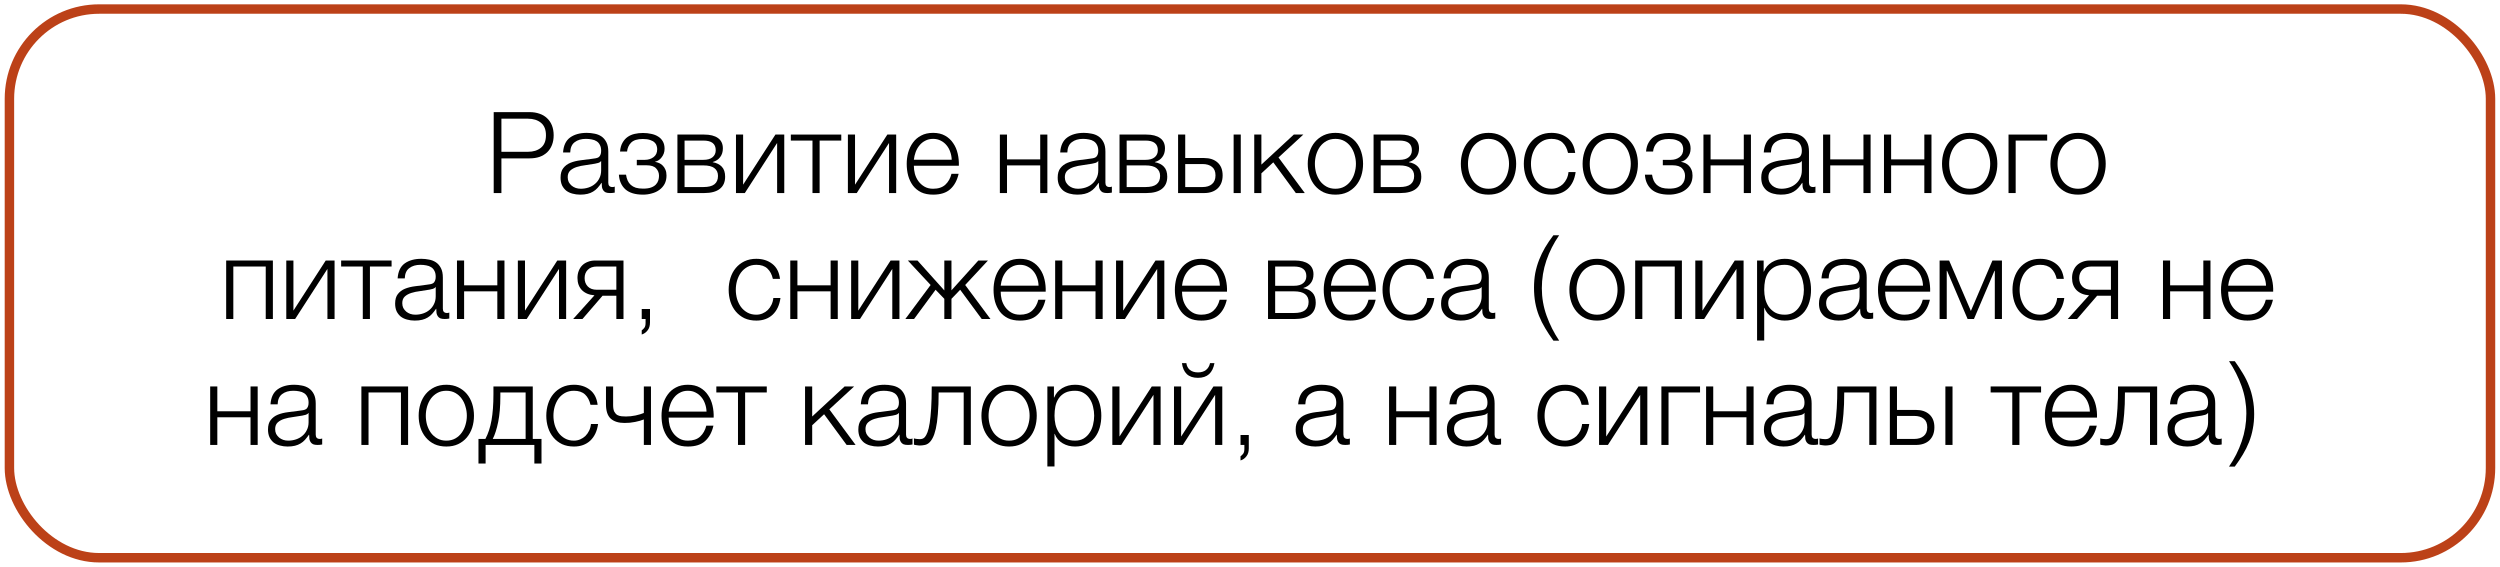<?xml version="1.0" encoding="UTF-8"?> <svg xmlns="http://www.w3.org/2000/svg" width="397" height="90" viewBox="0 0 397 90" fill="none"><path d="M78.4 17.805H84.106C84.682 17.805 85.204 17.889 85.672 18.057C86.14 18.213 86.542 18.453 86.878 18.777C87.214 19.089 87.472 19.473 87.652 19.929C87.832 20.385 87.922 20.901 87.922 21.477C87.922 22.053 87.832 22.569 87.652 23.025C87.472 23.481 87.214 23.871 86.878 24.195C86.542 24.507 86.14 24.747 85.672 24.915C85.204 25.071 84.682 25.149 84.106 25.149H79.624V30.657H78.4V17.805ZM83.836 24.105C84.688 24.105 85.378 23.889 85.906 23.457C86.434 23.025 86.698 22.365 86.698 21.477C86.698 20.589 86.434 19.929 85.906 19.497C85.378 19.065 84.688 18.849 83.836 18.849H79.624V24.105H83.836Z" fill="black"></path><path d="M92.132 30.909C91.7 30.909 91.292 30.855 90.908 30.747C90.536 30.651 90.206 30.495 89.918 30.279C89.642 30.051 89.42 29.769 89.252 29.433C89.096 29.085 89.018 28.677 89.018 28.209C89.018 27.561 89.162 27.057 89.45 26.697C89.738 26.325 90.116 26.043 90.584 25.851C91.064 25.659 91.598 25.527 92.186 25.455C92.786 25.371 93.392 25.293 94.004 25.221C94.232 25.197 94.436 25.167 94.616 25.131C94.808 25.095 94.964 25.035 95.084 24.951C95.204 24.855 95.294 24.729 95.354 24.573C95.426 24.417 95.462 24.213 95.462 23.961C95.462 23.577 95.396 23.265 95.264 23.025C95.144 22.773 94.97 22.575 94.742 22.431C94.526 22.287 94.268 22.191 93.968 22.143C93.68 22.083 93.368 22.053 93.032 22.053C92.312 22.053 91.724 22.227 91.268 22.575C90.812 22.911 90.572 23.457 90.548 24.213H89.414C89.486 23.121 89.858 22.329 90.53 21.837C91.214 21.345 92.096 21.099 93.176 21.099C93.584 21.099 93.992 21.141 94.4 21.225C94.808 21.297 95.174 21.441 95.498 21.657C95.822 21.873 96.086 22.179 96.29 22.575C96.494 22.959 96.596 23.463 96.596 24.087V29.019C96.596 29.475 96.818 29.703 97.262 29.703C97.406 29.703 97.526 29.679 97.622 29.631V30.585C97.49 30.609 97.37 30.627 97.262 30.639C97.166 30.651 97.04 30.657 96.884 30.657C96.596 30.657 96.362 30.621 96.182 30.549C96.014 30.465 95.882 30.351 95.786 30.207C95.69 30.063 95.624 29.895 95.588 29.703C95.564 29.499 95.552 29.277 95.552 29.037H95.516C95.312 29.337 95.102 29.607 94.886 29.847C94.682 30.075 94.448 30.267 94.184 30.423C93.932 30.579 93.638 30.699 93.302 30.783C92.966 30.867 92.576 30.909 92.132 30.909ZM92.222 29.973C92.654 29.973 93.068 29.907 93.464 29.775C93.86 29.643 94.202 29.451 94.49 29.199C94.79 28.947 95.024 28.641 95.192 28.281C95.372 27.921 95.462 27.513 95.462 27.057V25.581H95.426C95.354 25.713 95.216 25.809 95.012 25.869C94.808 25.929 94.628 25.971 94.472 25.995C93.992 26.079 93.494 26.157 92.978 26.229C92.474 26.289 92.012 26.385 91.592 26.517C91.172 26.649 90.824 26.841 90.548 27.093C90.284 27.345 90.152 27.693 90.152 28.137C90.152 28.425 90.206 28.683 90.314 28.911C90.434 29.127 90.59 29.319 90.782 29.487C90.974 29.643 91.19 29.763 91.43 29.847C91.682 29.931 91.946 29.973 92.222 29.973Z" fill="black"></path><path d="M102.114 30.909C100.878 30.909 99.942 30.627 99.306 30.063C98.682 29.487 98.34 28.713 98.28 27.741H99.414C99.462 28.077 99.546 28.383 99.666 28.659C99.786 28.935 99.954 29.169 100.17 29.361C100.386 29.553 100.65 29.703 100.962 29.811C101.286 29.907 101.676 29.955 102.132 29.955C102.648 29.955 103.068 29.895 103.392 29.775C103.716 29.655 103.968 29.499 104.148 29.307C104.34 29.103 104.472 28.881 104.544 28.641C104.616 28.401 104.652 28.161 104.652 27.921C104.652 27.453 104.496 27.057 104.184 26.733C103.884 26.409 103.38 26.247 102.672 26.247H101.124V25.383H102.402C102.942 25.383 103.404 25.239 103.788 24.951C104.172 24.663 104.364 24.243 104.364 23.691C104.364 23.523 104.334 23.343 104.274 23.151C104.226 22.959 104.118 22.785 103.95 22.629C103.782 22.461 103.548 22.329 103.248 22.233C102.948 22.125 102.558 22.071 102.078 22.071C101.226 22.071 100.608 22.263 100.224 22.647C99.852 23.019 99.636 23.493 99.576 24.069H98.46C98.508 23.505 98.64 23.037 98.856 22.665C99.072 22.281 99.342 21.975 99.666 21.747C99.99 21.519 100.362 21.357 100.782 21.261C101.202 21.165 101.64 21.117 102.096 21.117C102.576 21.117 103.02 21.165 103.428 21.261C103.848 21.345 104.214 21.489 104.526 21.693C104.838 21.885 105.084 22.143 105.264 22.467C105.444 22.779 105.534 23.163 105.534 23.619C105.534 23.895 105.492 24.147 105.408 24.375C105.324 24.603 105.21 24.807 105.066 24.987C104.934 25.167 104.778 25.317 104.598 25.437C104.418 25.557 104.232 25.635 104.04 25.671V25.707C104.256 25.743 104.472 25.809 104.688 25.905C104.904 26.001 105.096 26.139 105.264 26.319C105.432 26.487 105.57 26.703 105.678 26.967C105.786 27.219 105.84 27.525 105.84 27.885C105.84 28.389 105.738 28.833 105.534 29.217C105.33 29.589 105.054 29.901 104.706 30.153C104.37 30.405 103.974 30.591 103.518 30.711C103.074 30.843 102.606 30.909 102.114 30.909Z" fill="black"></path><path d="M107.574 21.369H111.822C112.77 21.369 113.502 21.555 114.018 21.927C114.534 22.299 114.792 22.845 114.792 23.565C114.792 24.117 114.648 24.579 114.36 24.951C114.084 25.323 113.694 25.581 113.19 25.725V25.761C113.802 25.869 114.282 26.109 114.63 26.481C114.978 26.853 115.152 27.381 115.152 28.065C115.152 28.905 114.87 29.547 114.306 29.991C113.742 30.435 112.914 30.657 111.822 30.657H107.574V21.369ZM111.696 29.703C112.488 29.703 113.07 29.559 113.442 29.271C113.826 28.971 114.018 28.527 114.018 27.939C114.018 27.399 113.826 26.985 113.442 26.697C113.07 26.409 112.488 26.265 111.696 26.265H108.708V29.703H111.696ZM111.696 25.383C112.344 25.383 112.83 25.245 113.154 24.969C113.49 24.693 113.658 24.321 113.658 23.853C113.658 22.833 113.004 22.323 111.696 22.323H108.708V25.383H111.696Z" fill="black"></path><path d="M116.873 21.369H118.007V29.325L123.137 21.369H124.541V30.657H123.407V22.701L118.277 30.657H116.873V21.369Z" fill="black"></path><path d="M129.022 22.323H125.584V21.369H133.594V22.323H130.156V30.657H129.022V22.323Z" fill="black"></path><path d="M134.645 21.369H135.779V29.325L140.909 21.369H142.313V30.657H141.179V22.701L136.049 30.657H134.645V21.369Z" fill="black"></path><path d="M148.18 30.909C147.436 30.909 146.8 30.783 146.272 30.531C145.744 30.267 145.312 29.913 144.976 29.469C144.64 29.013 144.388 28.491 144.22 27.903C144.064 27.315 143.986 26.685 143.986 26.013C143.986 25.401 144.064 24.801 144.22 24.213C144.388 23.625 144.64 23.103 144.976 22.647C145.312 22.179 145.744 21.807 146.272 21.531C146.8 21.243 147.436 21.099 148.18 21.099C148.924 21.099 149.56 21.249 150.088 21.549C150.616 21.849 151.042 22.245 151.366 22.737C151.702 23.217 151.942 23.775 152.086 24.411C152.23 25.035 152.29 25.671 152.266 26.319H145.12C145.12 26.739 145.174 27.165 145.282 27.597C145.402 28.029 145.588 28.419 145.84 28.767C146.092 29.115 146.41 29.403 146.794 29.631C147.178 29.859 147.64 29.973 148.18 29.973C149.008 29.973 149.656 29.757 150.124 29.325C150.592 28.893 150.916 28.317 151.096 27.597H152.23C151.99 28.653 151.546 29.469 150.898 30.045C150.262 30.621 149.356 30.909 148.18 30.909ZM151.132 25.365C151.12 24.933 151.042 24.519 150.898 24.123C150.766 23.727 150.574 23.379 150.322 23.079C150.07 22.767 149.764 22.521 149.404 22.341C149.044 22.149 148.636 22.053 148.18 22.053C147.712 22.053 147.298 22.149 146.938 22.341C146.578 22.521 146.272 22.767 146.02 23.079C145.768 23.379 145.564 23.733 145.408 24.141C145.264 24.537 145.168 24.945 145.12 25.365H151.132Z" fill="black"></path><path d="M158.779 21.369H159.913V25.311H165.187V21.369H166.321V30.657H165.187V26.265H159.913V30.657H158.779V21.369Z" fill="black"></path><path d="M171.075 30.909C170.643 30.909 170.235 30.855 169.851 30.747C169.479 30.651 169.149 30.495 168.861 30.279C168.585 30.051 168.363 29.769 168.195 29.433C168.039 29.085 167.961 28.677 167.961 28.209C167.961 27.561 168.105 27.057 168.393 26.697C168.681 26.325 169.059 26.043 169.527 25.851C170.007 25.659 170.541 25.527 171.129 25.455C171.729 25.371 172.335 25.293 172.947 25.221C173.175 25.197 173.379 25.167 173.559 25.131C173.751 25.095 173.907 25.035 174.027 24.951C174.147 24.855 174.237 24.729 174.297 24.573C174.369 24.417 174.405 24.213 174.405 23.961C174.405 23.577 174.339 23.265 174.207 23.025C174.087 22.773 173.913 22.575 173.685 22.431C173.469 22.287 173.211 22.191 172.911 22.143C172.623 22.083 172.311 22.053 171.975 22.053C171.255 22.053 170.667 22.227 170.211 22.575C169.755 22.911 169.515 23.457 169.491 24.213H168.357C168.429 23.121 168.801 22.329 169.473 21.837C170.157 21.345 171.039 21.099 172.119 21.099C172.527 21.099 172.935 21.141 173.343 21.225C173.751 21.297 174.117 21.441 174.441 21.657C174.765 21.873 175.029 22.179 175.233 22.575C175.437 22.959 175.539 23.463 175.539 24.087V29.019C175.539 29.475 175.761 29.703 176.205 29.703C176.349 29.703 176.469 29.679 176.565 29.631V30.585C176.433 30.609 176.313 30.627 176.205 30.639C176.109 30.651 175.983 30.657 175.827 30.657C175.539 30.657 175.305 30.621 175.125 30.549C174.957 30.465 174.825 30.351 174.729 30.207C174.633 30.063 174.567 29.895 174.531 29.703C174.507 29.499 174.495 29.277 174.495 29.037H174.459C174.255 29.337 174.045 29.607 173.829 29.847C173.625 30.075 173.391 30.267 173.127 30.423C172.875 30.579 172.581 30.699 172.245 30.783C171.909 30.867 171.519 30.909 171.075 30.909ZM171.165 29.973C171.597 29.973 172.011 29.907 172.407 29.775C172.803 29.643 173.145 29.451 173.433 29.199C173.733 28.947 173.967 28.641 174.135 28.281C174.315 27.921 174.405 27.513 174.405 27.057V25.581H174.369C174.297 25.713 174.159 25.809 173.955 25.869C173.751 25.929 173.571 25.971 173.415 25.995C172.935 26.079 172.437 26.157 171.921 26.229C171.417 26.289 170.955 26.385 170.535 26.517C170.115 26.649 169.767 26.841 169.491 27.093C169.227 27.345 169.095 27.693 169.095 28.137C169.095 28.425 169.149 28.683 169.257 28.911C169.377 29.127 169.533 29.319 169.725 29.487C169.917 29.643 170.133 29.763 170.373 29.847C170.625 29.931 170.889 29.973 171.165 29.973Z" fill="black"></path><path d="M177.781 21.369H182.029C182.977 21.369 183.709 21.555 184.225 21.927C184.741 22.299 184.999 22.845 184.999 23.565C184.999 24.117 184.855 24.579 184.567 24.951C184.291 25.323 183.901 25.581 183.397 25.725V25.761C184.009 25.869 184.489 26.109 184.837 26.481C185.185 26.853 185.359 27.381 185.359 28.065C185.359 28.905 185.077 29.547 184.513 29.991C183.949 30.435 183.121 30.657 182.029 30.657H177.781V21.369ZM181.903 29.703C182.695 29.703 183.277 29.559 183.649 29.271C184.033 28.971 184.225 28.527 184.225 27.939C184.225 27.399 184.033 26.985 183.649 26.697C183.277 26.409 182.695 26.265 181.903 26.265H178.915V29.703H181.903ZM181.903 25.383C182.551 25.383 183.037 25.245 183.361 24.969C183.697 24.693 183.865 24.321 183.865 23.853C183.865 22.833 183.211 22.323 181.903 22.323H178.915V25.383H181.903Z" fill="black"></path><path d="M187.08 21.369H188.214V25.095H191.22C192.12 25.095 192.834 25.335 193.362 25.815C193.89 26.295 194.154 26.973 194.154 27.849C194.154 28.725 193.89 29.415 193.362 29.919C192.834 30.411 192.12 30.657 191.22 30.657H187.08V21.369ZM190.95 29.703C191.598 29.703 192.102 29.547 192.462 29.235C192.834 28.923 193.02 28.461 193.02 27.849C193.02 27.237 192.834 26.787 192.462 26.499C192.102 26.199 191.598 26.049 190.95 26.049H188.214V29.703H190.95ZM195.9 21.369H197.034V30.657H195.9V21.369Z" fill="black"></path><path d="M199.174 21.369H200.308V26.139L205.456 21.369H206.968L203.026 25.005L207.202 30.657H205.78L202.198 25.779L200.308 27.525V30.657H199.174V21.369Z" fill="black"></path><path d="M212.063 30.909C211.355 30.909 210.725 30.783 210.173 30.531C209.633 30.267 209.177 29.913 208.805 29.469C208.433 29.025 208.151 28.509 207.959 27.921C207.767 27.321 207.671 26.685 207.671 26.013C207.671 25.353 207.767 24.723 207.959 24.123C208.151 23.523 208.433 23.001 208.805 22.557C209.177 22.113 209.633 21.759 210.173 21.495C210.725 21.231 211.355 21.099 212.063 21.099C212.771 21.099 213.395 21.231 213.935 21.495C214.487 21.759 214.949 22.113 215.321 22.557C215.693 23.001 215.975 23.523 216.167 24.123C216.359 24.723 216.455 25.353 216.455 26.013C216.455 26.685 216.359 27.321 216.167 27.921C215.975 28.509 215.693 29.025 215.321 29.469C214.949 29.913 214.487 30.267 213.935 30.531C213.395 30.783 212.771 30.909 212.063 30.909ZM212.063 29.973C212.603 29.973 213.077 29.859 213.485 29.631C213.893 29.403 214.229 29.103 214.493 28.731C214.769 28.359 214.973 27.939 215.105 27.471C215.249 26.991 215.321 26.505 215.321 26.013C215.321 25.521 215.249 25.041 215.105 24.573C214.973 24.093 214.769 23.667 214.493 23.295C214.229 22.923 213.893 22.623 213.485 22.395C213.077 22.167 212.603 22.053 212.063 22.053C211.523 22.053 211.049 22.167 210.641 22.395C210.233 22.623 209.891 22.923 209.615 23.295C209.351 23.667 209.147 24.093 209.003 24.573C208.871 25.041 208.805 25.521 208.805 26.013C208.805 26.505 208.871 26.991 209.003 27.471C209.147 27.939 209.351 28.359 209.615 28.731C209.891 29.103 210.233 29.403 210.641 29.631C211.049 29.859 211.523 29.973 212.063 29.973Z" fill="black"></path><path d="M218.123 21.369H222.371C223.319 21.369 224.051 21.555 224.567 21.927C225.083 22.299 225.341 22.845 225.341 23.565C225.341 24.117 225.197 24.579 224.909 24.951C224.633 25.323 224.243 25.581 223.739 25.725V25.761C224.351 25.869 224.831 26.109 225.179 26.481C225.527 26.853 225.701 27.381 225.701 28.065C225.701 28.905 225.419 29.547 224.855 29.991C224.291 30.435 223.463 30.657 222.371 30.657H218.123V21.369ZM222.245 29.703C223.037 29.703 223.619 29.559 223.991 29.271C224.375 28.971 224.567 28.527 224.567 27.939C224.567 27.399 224.375 26.985 223.991 26.697C223.619 26.409 223.037 26.265 222.245 26.265H219.257V29.703H222.245ZM222.245 25.383C222.893 25.383 223.379 25.245 223.703 24.969C224.039 24.693 224.207 24.321 224.207 23.853C224.207 22.833 223.553 22.323 222.245 22.323H219.257V25.383H222.245Z" fill="black"></path><path d="M236.374 30.909C235.666 30.909 235.036 30.783 234.484 30.531C233.944 30.267 233.488 29.913 233.116 29.469C232.744 29.025 232.462 28.509 232.27 27.921C232.078 27.321 231.982 26.685 231.982 26.013C231.982 25.353 232.078 24.723 232.27 24.123C232.462 23.523 232.744 23.001 233.116 22.557C233.488 22.113 233.944 21.759 234.484 21.495C235.036 21.231 235.666 21.099 236.374 21.099C237.082 21.099 237.706 21.231 238.246 21.495C238.798 21.759 239.26 22.113 239.632 22.557C240.004 23.001 240.286 23.523 240.478 24.123C240.67 24.723 240.766 25.353 240.766 26.013C240.766 26.685 240.67 27.321 240.478 27.921C240.286 28.509 240.004 29.025 239.632 29.469C239.26 29.913 238.798 30.267 238.246 30.531C237.706 30.783 237.082 30.909 236.374 30.909ZM236.374 29.973C236.914 29.973 237.388 29.859 237.796 29.631C238.204 29.403 238.54 29.103 238.804 28.731C239.08 28.359 239.284 27.939 239.416 27.471C239.56 26.991 239.632 26.505 239.632 26.013C239.632 25.521 239.56 25.041 239.416 24.573C239.284 24.093 239.08 23.667 238.804 23.295C238.54 22.923 238.204 22.623 237.796 22.395C237.388 22.167 236.914 22.053 236.374 22.053C235.834 22.053 235.36 22.167 234.952 22.395C234.544 22.623 234.202 22.923 233.926 23.295C233.662 23.667 233.458 24.093 233.314 24.573C233.182 25.041 233.116 25.521 233.116 26.013C233.116 26.505 233.182 26.991 233.314 27.471C233.458 27.939 233.662 28.359 233.926 28.731C234.202 29.103 234.544 29.403 234.952 29.631C235.36 29.859 235.834 29.973 236.374 29.973Z" fill="black"></path><path d="M246.376 30.909C245.668 30.909 245.038 30.783 244.486 30.531C243.946 30.267 243.49 29.913 243.118 29.469C242.746 29.025 242.464 28.509 242.272 27.921C242.08 27.321 241.984 26.685 241.984 26.013C241.984 25.353 242.08 24.723 242.272 24.123C242.464 23.523 242.746 23.001 243.118 22.557C243.49 22.113 243.946 21.759 244.486 21.495C245.038 21.231 245.668 21.099 246.376 21.099C247.372 21.099 248.212 21.363 248.896 21.891C249.592 22.419 250.006 23.217 250.138 24.285H249.004C248.848 23.589 248.56 23.043 248.14 22.647C247.72 22.251 247.132 22.053 246.376 22.053C245.836 22.053 245.362 22.167 244.954 22.395C244.546 22.623 244.204 22.923 243.928 23.295C243.664 23.667 243.46 24.093 243.316 24.573C243.184 25.041 243.118 25.521 243.118 26.013C243.118 26.505 243.184 26.991 243.316 27.471C243.46 27.939 243.664 28.359 243.928 28.731C244.204 29.103 244.546 29.403 244.954 29.631C245.362 29.859 245.836 29.973 246.376 29.973C246.724 29.973 247.054 29.907 247.366 29.775C247.678 29.643 247.954 29.463 248.194 29.235C248.434 28.995 248.632 28.713 248.788 28.389C248.944 28.065 249.04 27.711 249.076 27.327H250.21C250.054 28.455 249.64 29.337 248.968 29.973C248.296 30.597 247.432 30.909 246.376 30.909Z" fill="black"></path><path d="M255.71 30.909C255.002 30.909 254.372 30.783 253.82 30.531C253.28 30.267 252.824 29.913 252.452 29.469C252.08 29.025 251.798 28.509 251.606 27.921C251.414 27.321 251.318 26.685 251.318 26.013C251.318 25.353 251.414 24.723 251.606 24.123C251.798 23.523 252.08 23.001 252.452 22.557C252.824 22.113 253.28 21.759 253.82 21.495C254.372 21.231 255.002 21.099 255.71 21.099C256.418 21.099 257.042 21.231 257.582 21.495C258.134 21.759 258.596 22.113 258.968 22.557C259.34 23.001 259.622 23.523 259.814 24.123C260.006 24.723 260.102 25.353 260.102 26.013C260.102 26.685 260.006 27.321 259.814 27.921C259.622 28.509 259.34 29.025 258.968 29.469C258.596 29.913 258.134 30.267 257.582 30.531C257.042 30.783 256.418 30.909 255.71 30.909ZM255.71 29.973C256.25 29.973 256.724 29.859 257.132 29.631C257.54 29.403 257.876 29.103 258.14 28.731C258.416 28.359 258.62 27.939 258.752 27.471C258.896 26.991 258.968 26.505 258.968 26.013C258.968 25.521 258.896 25.041 258.752 24.573C258.62 24.093 258.416 23.667 258.14 23.295C257.876 22.923 257.54 22.623 257.132 22.395C256.724 22.167 256.25 22.053 255.71 22.053C255.17 22.053 254.696 22.167 254.288 22.395C253.88 22.623 253.538 22.923 253.262 23.295C252.998 23.667 252.794 24.093 252.65 24.573C252.518 25.041 252.452 25.521 252.452 26.013C252.452 26.505 252.518 26.991 252.65 27.471C252.794 27.939 252.998 28.359 253.262 28.731C253.538 29.103 253.88 29.403 254.288 29.631C254.696 29.859 255.17 29.973 255.71 29.973Z" fill="black"></path><path d="M265.046 30.909C263.81 30.909 262.874 30.627 262.238 30.063C261.614 29.487 261.272 28.713 261.212 27.741H262.346C262.394 28.077 262.478 28.383 262.598 28.659C262.718 28.935 262.886 29.169 263.102 29.361C263.318 29.553 263.582 29.703 263.894 29.811C264.218 29.907 264.608 29.955 265.064 29.955C265.58 29.955 266 29.895 266.324 29.775C266.648 29.655 266.9 29.499 267.08 29.307C267.272 29.103 267.404 28.881 267.476 28.641C267.548 28.401 267.584 28.161 267.584 27.921C267.584 27.453 267.428 27.057 267.116 26.733C266.816 26.409 266.312 26.247 265.604 26.247H264.056V25.383H265.334C265.874 25.383 266.336 25.239 266.72 24.951C267.104 24.663 267.296 24.243 267.296 23.691C267.296 23.523 267.266 23.343 267.206 23.151C267.158 22.959 267.05 22.785 266.882 22.629C266.714 22.461 266.48 22.329 266.18 22.233C265.88 22.125 265.49 22.071 265.01 22.071C264.158 22.071 263.54 22.263 263.156 22.647C262.784 23.019 262.568 23.493 262.508 24.069H261.392C261.44 23.505 261.572 23.037 261.788 22.665C262.004 22.281 262.274 21.975 262.598 21.747C262.922 21.519 263.294 21.357 263.714 21.261C264.134 21.165 264.572 21.117 265.028 21.117C265.508 21.117 265.952 21.165 266.36 21.261C266.78 21.345 267.146 21.489 267.458 21.693C267.77 21.885 268.016 22.143 268.196 22.467C268.376 22.779 268.466 23.163 268.466 23.619C268.466 23.895 268.424 24.147 268.34 24.375C268.256 24.603 268.142 24.807 267.998 24.987C267.866 25.167 267.71 25.317 267.53 25.437C267.35 25.557 267.164 25.635 266.972 25.671V25.707C267.188 25.743 267.404 25.809 267.62 25.905C267.836 26.001 268.028 26.139 268.196 26.319C268.364 26.487 268.502 26.703 268.61 26.967C268.718 27.219 268.772 27.525 268.772 27.885C268.772 28.389 268.67 28.833 268.466 29.217C268.262 29.589 267.986 29.901 267.638 30.153C267.302 30.405 266.906 30.591 266.45 30.711C266.006 30.843 265.538 30.909 265.046 30.909Z" fill="black"></path><path d="M270.506 21.369H271.64V25.311H276.914V21.369H278.048V30.657H276.914V26.265H271.64V30.657H270.506V21.369Z" fill="black"></path><path d="M282.802 30.909C282.37 30.909 281.962 30.855 281.578 30.747C281.206 30.651 280.876 30.495 280.588 30.279C280.312 30.051 280.09 29.769 279.922 29.433C279.766 29.085 279.688 28.677 279.688 28.209C279.688 27.561 279.832 27.057 280.12 26.697C280.408 26.325 280.786 26.043 281.254 25.851C281.734 25.659 282.268 25.527 282.856 25.455C283.456 25.371 284.062 25.293 284.674 25.221C284.902 25.197 285.106 25.167 285.286 25.131C285.478 25.095 285.634 25.035 285.754 24.951C285.874 24.855 285.964 24.729 286.024 24.573C286.096 24.417 286.132 24.213 286.132 23.961C286.132 23.577 286.066 23.265 285.934 23.025C285.814 22.773 285.64 22.575 285.412 22.431C285.196 22.287 284.938 22.191 284.638 22.143C284.35 22.083 284.038 22.053 283.702 22.053C282.982 22.053 282.394 22.227 281.938 22.575C281.482 22.911 281.242 23.457 281.218 24.213H280.084C280.156 23.121 280.528 22.329 281.2 21.837C281.884 21.345 282.766 21.099 283.846 21.099C284.254 21.099 284.662 21.141 285.07 21.225C285.478 21.297 285.844 21.441 286.168 21.657C286.492 21.873 286.756 22.179 286.96 22.575C287.164 22.959 287.266 23.463 287.266 24.087V29.019C287.266 29.475 287.488 29.703 287.932 29.703C288.076 29.703 288.196 29.679 288.292 29.631V30.585C288.16 30.609 288.04 30.627 287.932 30.639C287.836 30.651 287.71 30.657 287.554 30.657C287.266 30.657 287.032 30.621 286.852 30.549C286.684 30.465 286.552 30.351 286.456 30.207C286.36 30.063 286.294 29.895 286.258 29.703C286.234 29.499 286.222 29.277 286.222 29.037H286.186C285.982 29.337 285.772 29.607 285.556 29.847C285.352 30.075 285.118 30.267 284.854 30.423C284.602 30.579 284.308 30.699 283.972 30.783C283.636 30.867 283.246 30.909 282.802 30.909ZM282.892 29.973C283.324 29.973 283.738 29.907 284.134 29.775C284.53 29.643 284.872 29.451 285.16 29.199C285.46 28.947 285.694 28.641 285.862 28.281C286.042 27.921 286.132 27.513 286.132 27.057V25.581H286.096C286.024 25.713 285.886 25.809 285.682 25.869C285.478 25.929 285.298 25.971 285.142 25.995C284.662 26.079 284.164 26.157 283.648 26.229C283.144 26.289 282.682 26.385 282.262 26.517C281.842 26.649 281.494 26.841 281.218 27.093C280.954 27.345 280.822 27.693 280.822 28.137C280.822 28.425 280.876 28.683 280.984 28.911C281.104 29.127 281.26 29.319 281.452 29.487C281.644 29.643 281.86 29.763 282.1 29.847C282.352 29.931 282.616 29.973 282.892 29.973Z" fill="black"></path><path d="M289.508 21.369H290.642V25.311H295.916V21.369H297.05V30.657H295.916V26.265H290.642V30.657H289.508V21.369Z" fill="black"></path><path d="M299.176 21.369H300.31V25.311H305.584V21.369H306.718V30.657H305.584V26.265H300.31V30.657H299.176V21.369Z" fill="black"></path><path d="M312.786 30.909C312.078 30.909 311.448 30.783 310.896 30.531C310.356 30.267 309.9 29.913 309.528 29.469C309.156 29.025 308.874 28.509 308.682 27.921C308.49 27.321 308.394 26.685 308.394 26.013C308.394 25.353 308.49 24.723 308.682 24.123C308.874 23.523 309.156 23.001 309.528 22.557C309.9 22.113 310.356 21.759 310.896 21.495C311.448 21.231 312.078 21.099 312.786 21.099C313.494 21.099 314.118 21.231 314.658 21.495C315.21 21.759 315.672 22.113 316.044 22.557C316.416 23.001 316.698 23.523 316.89 24.123C317.082 24.723 317.178 25.353 317.178 26.013C317.178 26.685 317.082 27.321 316.89 27.921C316.698 28.509 316.416 29.025 316.044 29.469C315.672 29.913 315.21 30.267 314.658 30.531C314.118 30.783 313.494 30.909 312.786 30.909ZM312.786 29.973C313.326 29.973 313.8 29.859 314.208 29.631C314.616 29.403 314.952 29.103 315.216 28.731C315.492 28.359 315.696 27.939 315.828 27.471C315.972 26.991 316.044 26.505 316.044 26.013C316.044 25.521 315.972 25.041 315.828 24.573C315.696 24.093 315.492 23.667 315.216 23.295C314.952 22.923 314.616 22.623 314.208 22.395C313.8 22.167 313.326 22.053 312.786 22.053C312.246 22.053 311.772 22.167 311.364 22.395C310.956 22.623 310.614 22.923 310.338 23.295C310.074 23.667 309.87 24.093 309.726 24.573C309.594 25.041 309.528 25.521 309.528 26.013C309.528 26.505 309.594 26.991 309.726 27.471C309.87 27.939 310.074 28.359 310.338 28.731C310.614 29.103 310.956 29.403 311.364 29.631C311.772 29.859 312.246 29.973 312.786 29.973Z" fill="black"></path><path d="M318.954 21.369H325.092V22.323H320.088V30.657H318.954V21.369Z" fill="black"></path><path d="M329.995 30.909C329.287 30.909 328.657 30.783 328.105 30.531C327.565 30.267 327.109 29.913 326.737 29.469C326.365 29.025 326.083 28.509 325.891 27.921C325.699 27.321 325.603 26.685 325.603 26.013C325.603 25.353 325.699 24.723 325.891 24.123C326.083 23.523 326.365 23.001 326.737 22.557C327.109 22.113 327.565 21.759 328.105 21.495C328.657 21.231 329.287 21.099 329.995 21.099C330.703 21.099 331.327 21.231 331.867 21.495C332.419 21.759 332.881 22.113 333.253 22.557C333.625 23.001 333.907 23.523 334.099 24.123C334.291 24.723 334.387 25.353 334.387 26.013C334.387 26.685 334.291 27.321 334.099 27.921C333.907 28.509 333.625 29.025 333.253 29.469C332.881 29.913 332.419 30.267 331.867 30.531C331.327 30.783 330.703 30.909 329.995 30.909ZM329.995 29.973C330.535 29.973 331.009 29.859 331.417 29.631C331.825 29.403 332.161 29.103 332.425 28.731C332.701 28.359 332.905 27.939 333.037 27.471C333.181 26.991 333.253 26.505 333.253 26.013C333.253 25.521 333.181 25.041 333.037 24.573C332.905 24.093 332.701 23.667 332.425 23.295C332.161 22.923 331.825 22.623 331.417 22.395C331.009 22.167 330.535 22.053 329.995 22.053C329.455 22.053 328.981 22.167 328.573 22.395C328.165 22.623 327.823 22.923 327.547 23.295C327.283 23.667 327.079 24.093 326.935 24.573C326.803 25.041 326.737 25.521 326.737 26.013C326.737 26.505 326.803 26.991 326.935 27.471C327.079 27.939 327.283 28.359 327.547 28.731C327.823 29.103 328.165 29.403 328.573 29.631C328.981 29.859 329.455 29.973 329.995 29.973Z" fill="black"></path><path d="M35.917 41.369H43.333V50.657H42.199V42.323H37.051V50.657H35.917V41.369Z" fill="black"></path><path d="M45.462 41.369H46.596V49.325L51.726 41.369H53.13V50.657H51.996V42.701L46.866 50.657H45.462V41.369Z" fill="black"></path><path d="M57.611 42.323H54.173V41.369H62.183V42.323H58.745V50.657H57.611V42.323Z" fill="black"></path><path d="M65.861 50.909C65.429 50.909 65.021 50.855 64.637 50.747C64.265 50.651 63.935 50.495 63.647 50.279C63.371 50.051 63.149 49.769 62.981 49.433C62.825 49.085 62.747 48.677 62.747 48.209C62.747 47.561 62.891 47.057 63.179 46.697C63.467 46.325 63.845 46.043 64.313 45.851C64.793 45.659 65.327 45.527 65.915 45.455C66.515 45.371 67.121 45.293 67.733 45.221C67.961 45.197 68.165 45.167 68.345 45.131C68.537 45.095 68.693 45.035 68.813 44.951C68.933 44.855 69.023 44.729 69.083 44.573C69.155 44.417 69.191 44.213 69.191 43.961C69.191 43.577 69.125 43.265 68.993 43.025C68.873 42.773 68.699 42.575 68.471 42.431C68.255 42.287 67.997 42.191 67.697 42.143C67.409 42.083 67.097 42.053 66.761 42.053C66.041 42.053 65.453 42.227 64.997 42.575C64.541 42.911 64.301 43.457 64.277 44.213H63.143C63.215 43.121 63.587 42.329 64.259 41.837C64.943 41.345 65.825 41.099 66.905 41.099C67.313 41.099 67.721 41.141 68.129 41.225C68.537 41.297 68.903 41.441 69.227 41.657C69.551 41.873 69.815 42.179 70.019 42.575C70.223 42.959 70.325 43.463 70.325 44.087V49.019C70.325 49.475 70.547 49.703 70.991 49.703C71.135 49.703 71.255 49.679 71.351 49.631V50.585C71.219 50.609 71.099 50.627 70.991 50.639C70.895 50.651 70.769 50.657 70.613 50.657C70.325 50.657 70.091 50.621 69.911 50.549C69.743 50.465 69.611 50.351 69.515 50.207C69.419 50.063 69.353 49.895 69.317 49.703C69.293 49.499 69.281 49.277 69.281 49.037H69.245C69.041 49.337 68.831 49.607 68.615 49.847C68.411 50.075 68.177 50.267 67.913 50.423C67.661 50.579 67.367 50.699 67.031 50.783C66.695 50.867 66.305 50.909 65.861 50.909ZM65.951 49.973C66.383 49.973 66.797 49.907 67.193 49.775C67.589 49.643 67.931 49.451 68.219 49.199C68.519 48.947 68.753 48.641 68.921 48.281C69.101 47.921 69.191 47.513 69.191 47.057V45.581H69.155C69.083 45.713 68.945 45.809 68.741 45.869C68.537 45.929 68.357 45.971 68.201 45.995C67.721 46.079 67.223 46.157 66.707 46.229C66.203 46.289 65.741 46.385 65.321 46.517C64.901 46.649 64.553 46.841 64.277 47.093C64.013 47.345 63.881 47.693 63.881 48.137C63.881 48.425 63.935 48.683 64.043 48.911C64.163 49.127 64.319 49.319 64.511 49.487C64.703 49.643 64.919 49.763 65.159 49.847C65.411 49.931 65.675 49.973 65.951 49.973Z" fill="black"></path><path d="M72.567 41.369H73.701V45.311H78.975V41.369H80.109V50.657H78.975V46.265H73.701V50.657H72.567V41.369Z" fill="black"></path><path d="M82.235 41.369H83.369V49.325L88.499 41.369H89.903V50.657H88.769V42.701L83.639 50.657H82.235V41.369Z" fill="black"></path><path d="M94.402 46.895C93.574 46.835 92.914 46.565 92.422 46.085C91.942 45.593 91.702 44.945 91.702 44.141C91.702 43.733 91.768 43.361 91.9 43.025C92.032 42.677 92.218 42.383 92.458 42.143C92.698 41.903 92.992 41.717 93.34 41.585C93.688 41.441 94.078 41.369 94.51 41.369H99.01V50.657H97.876V46.967H95.68L92.494 50.657H91.018L94.402 46.895ZM97.876 46.013V42.323H94.78C94.156 42.323 93.676 42.497 93.34 42.845C93.004 43.181 92.836 43.619 92.836 44.159C92.836 44.699 93.004 45.143 93.34 45.491C93.676 45.839 94.156 46.013 94.78 46.013H97.876Z" fill="black"></path><path d="M103.22 51.197C103.22 51.725 103.094 52.145 102.842 52.457C102.602 52.781 102.29 53.003 101.906 53.123V52.457C102.05 52.361 102.188 52.229 102.32 52.061C102.452 51.893 102.518 51.629 102.518 51.269V50.657H101.906V49.073H103.22V51.197Z" fill="black"></path><path d="M120.103 50.909C119.395 50.909 118.765 50.783 118.213 50.531C117.673 50.267 117.217 49.913 116.845 49.469C116.473 49.025 116.191 48.509 115.999 47.921C115.807 47.321 115.711 46.685 115.711 46.013C115.711 45.353 115.807 44.723 115.999 44.123C116.191 43.523 116.473 43.001 116.845 42.557C117.217 42.113 117.673 41.759 118.213 41.495C118.765 41.231 119.395 41.099 120.103 41.099C121.099 41.099 121.939 41.363 122.623 41.891C123.319 42.419 123.733 43.217 123.865 44.285H122.731C122.575 43.589 122.287 43.043 121.867 42.647C121.447 42.251 120.859 42.053 120.103 42.053C119.563 42.053 119.089 42.167 118.681 42.395C118.273 42.623 117.931 42.923 117.655 43.295C117.391 43.667 117.187 44.093 117.043 44.573C116.911 45.041 116.845 45.521 116.845 46.013C116.845 46.505 116.911 46.991 117.043 47.471C117.187 47.939 117.391 48.359 117.655 48.731C117.931 49.103 118.273 49.403 118.681 49.631C119.089 49.859 119.563 49.973 120.103 49.973C120.451 49.973 120.781 49.907 121.093 49.775C121.405 49.643 121.681 49.463 121.921 49.235C122.161 48.995 122.359 48.713 122.515 48.389C122.671 48.065 122.767 47.711 122.803 47.327H123.937C123.781 48.455 123.367 49.337 122.695 49.973C122.023 50.597 121.159 50.909 120.103 50.909Z" fill="black"></path><path d="M125.495 41.369H126.629V45.311H131.903V41.369H133.037V50.657H131.903V46.265H126.629V50.657H125.495V41.369Z" fill="black"></path><path d="M135.163 41.369H136.297V49.325L141.427 41.369H142.831V50.657H141.697V42.701L136.567 50.657H135.163V41.369Z" fill="black"></path><path d="M147.78 45.257L144.162 41.369H145.692L149.958 46.121V41.369H151.092V46.103L155.358 41.369H156.888L153.27 45.257L157.284 50.657H155.898L152.478 46.013L151.092 47.453V50.657H149.958V47.453L148.572 46.013L145.152 50.657H143.766L147.78 45.257Z" fill="black"></path><path d="M161.97 50.909C161.226 50.909 160.59 50.783 160.062 50.531C159.534 50.267 159.102 49.913 158.766 49.469C158.43 49.013 158.178 48.491 158.01 47.903C157.854 47.315 157.776 46.685 157.776 46.013C157.776 45.401 157.854 44.801 158.01 44.213C158.178 43.625 158.43 43.103 158.766 42.647C159.102 42.179 159.534 41.807 160.062 41.531C160.59 41.243 161.226 41.099 161.97 41.099C162.714 41.099 163.35 41.249 163.878 41.549C164.406 41.849 164.832 42.245 165.156 42.737C165.492 43.217 165.732 43.775 165.876 44.411C166.02 45.035 166.08 45.671 166.056 46.319H158.91C158.91 46.739 158.964 47.165 159.072 47.597C159.192 48.029 159.378 48.419 159.63 48.767C159.882 49.115 160.2 49.403 160.584 49.631C160.968 49.859 161.43 49.973 161.97 49.973C162.798 49.973 163.446 49.757 163.914 49.325C164.382 48.893 164.706 48.317 164.886 47.597H166.02C165.78 48.653 165.336 49.469 164.688 50.045C164.052 50.621 163.146 50.909 161.97 50.909ZM164.922 45.365C164.91 44.933 164.832 44.519 164.688 44.123C164.556 43.727 164.364 43.379 164.112 43.079C163.86 42.767 163.554 42.521 163.194 42.341C162.834 42.149 162.426 42.053 161.97 42.053C161.502 42.053 161.088 42.149 160.728 42.341C160.368 42.521 160.062 42.767 159.81 43.079C159.558 43.379 159.354 43.733 159.198 44.141C159.054 44.537 158.958 44.945 158.91 45.365H164.922Z" fill="black"></path><path d="M167.56 41.369H168.694V45.311H173.968V41.369H175.102V50.657H173.968V46.265H168.694V50.657H167.56V41.369Z" fill="black"></path><path d="M177.228 41.369H178.362V49.325L183.492 41.369H184.896V50.657H183.762V42.701L178.632 50.657H177.228V41.369Z" fill="black"></path><path d="M190.763 50.909C190.019 50.909 189.383 50.783 188.855 50.531C188.327 50.267 187.895 49.913 187.559 49.469C187.223 49.013 186.971 48.491 186.803 47.903C186.647 47.315 186.569 46.685 186.569 46.013C186.569 45.401 186.647 44.801 186.803 44.213C186.971 43.625 187.223 43.103 187.559 42.647C187.895 42.179 188.327 41.807 188.855 41.531C189.383 41.243 190.019 41.099 190.763 41.099C191.507 41.099 192.143 41.249 192.671 41.549C193.199 41.849 193.625 42.245 193.949 42.737C194.285 43.217 194.525 43.775 194.669 44.411C194.813 45.035 194.873 45.671 194.849 46.319H187.703C187.703 46.739 187.757 47.165 187.865 47.597C187.985 48.029 188.171 48.419 188.423 48.767C188.675 49.115 188.993 49.403 189.377 49.631C189.761 49.859 190.223 49.973 190.763 49.973C191.591 49.973 192.239 49.757 192.707 49.325C193.175 48.893 193.499 48.317 193.679 47.597H194.813C194.573 48.653 194.129 49.469 193.481 50.045C192.845 50.621 191.939 50.909 190.763 50.909ZM193.715 45.365C193.703 44.933 193.625 44.519 193.481 44.123C193.349 43.727 193.157 43.379 192.905 43.079C192.653 42.767 192.347 42.521 191.987 42.341C191.627 42.149 191.219 42.053 190.763 42.053C190.295 42.053 189.881 42.149 189.521 42.341C189.161 42.521 188.855 42.767 188.603 43.079C188.351 43.379 188.147 43.733 187.991 44.141C187.847 44.537 187.751 44.945 187.703 45.365H193.715Z" fill="black"></path><path d="M201.362 41.369H205.61C206.558 41.369 207.29 41.555 207.806 41.927C208.322 42.299 208.58 42.845 208.58 43.565C208.58 44.117 208.436 44.579 208.148 44.951C207.872 45.323 207.482 45.581 206.978 45.725V45.761C207.59 45.869 208.07 46.109 208.418 46.481C208.766 46.853 208.94 47.381 208.94 48.065C208.94 48.905 208.658 49.547 208.094 49.991C207.53 50.435 206.702 50.657 205.61 50.657H201.362V41.369ZM205.484 49.703C206.276 49.703 206.858 49.559 207.23 49.271C207.614 48.971 207.806 48.527 207.806 47.939C207.806 47.399 207.614 46.985 207.23 46.697C206.858 46.409 206.276 46.265 205.484 46.265H202.496V49.703H205.484ZM205.484 45.383C206.132 45.383 206.618 45.245 206.942 44.969C207.278 44.693 207.446 44.321 207.446 43.853C207.446 42.833 206.792 42.323 205.484 42.323H202.496V45.383H205.484Z" fill="black"></path><path d="M214.405 50.909C213.661 50.909 213.025 50.783 212.497 50.531C211.969 50.267 211.537 49.913 211.201 49.469C210.865 49.013 210.613 48.491 210.445 47.903C210.289 47.315 210.211 46.685 210.211 46.013C210.211 45.401 210.289 44.801 210.445 44.213C210.613 43.625 210.865 43.103 211.201 42.647C211.537 42.179 211.969 41.807 212.497 41.531C213.025 41.243 213.661 41.099 214.405 41.099C215.149 41.099 215.785 41.249 216.313 41.549C216.841 41.849 217.267 42.245 217.591 42.737C217.927 43.217 218.167 43.775 218.311 44.411C218.455 45.035 218.515 45.671 218.491 46.319H211.345C211.345 46.739 211.399 47.165 211.507 47.597C211.627 48.029 211.813 48.419 212.065 48.767C212.317 49.115 212.635 49.403 213.019 49.631C213.403 49.859 213.865 49.973 214.405 49.973C215.233 49.973 215.881 49.757 216.349 49.325C216.817 48.893 217.141 48.317 217.321 47.597H218.455C218.215 48.653 217.771 49.469 217.123 50.045C216.487 50.621 215.581 50.909 214.405 50.909ZM217.357 45.365C217.345 44.933 217.267 44.519 217.123 44.123C216.991 43.727 216.799 43.379 216.547 43.079C216.295 42.767 215.989 42.521 215.629 42.341C215.269 42.149 214.861 42.053 214.405 42.053C213.937 42.053 213.523 42.149 213.163 42.341C212.803 42.521 212.497 42.767 212.245 43.079C211.993 43.379 211.789 43.733 211.633 44.141C211.489 44.537 211.393 44.945 211.345 45.365H217.357Z" fill="black"></path><path d="M223.937 50.909C223.229 50.909 222.599 50.783 222.047 50.531C221.507 50.267 221.051 49.913 220.679 49.469C220.307 49.025 220.025 48.509 219.833 47.921C219.641 47.321 219.545 46.685 219.545 46.013C219.545 45.353 219.641 44.723 219.833 44.123C220.025 43.523 220.307 43.001 220.679 42.557C221.051 42.113 221.507 41.759 222.047 41.495C222.599 41.231 223.229 41.099 223.937 41.099C224.933 41.099 225.773 41.363 226.457 41.891C227.153 42.419 227.567 43.217 227.699 44.285H226.565C226.409 43.589 226.121 43.043 225.701 42.647C225.281 42.251 224.693 42.053 223.937 42.053C223.397 42.053 222.923 42.167 222.515 42.395C222.107 42.623 221.765 42.923 221.489 43.295C221.225 43.667 221.021 44.093 220.877 44.573C220.745 45.041 220.679 45.521 220.679 46.013C220.679 46.505 220.745 46.991 220.877 47.471C221.021 47.939 221.225 48.359 221.489 48.731C221.765 49.103 222.107 49.403 222.515 49.631C222.923 49.859 223.397 49.973 223.937 49.973C224.285 49.973 224.615 49.907 224.927 49.775C225.239 49.643 225.515 49.463 225.755 49.235C225.995 48.995 226.193 48.713 226.349 48.389C226.505 48.065 226.601 47.711 226.637 47.327H227.771C227.615 48.455 227.201 49.337 226.529 49.973C225.857 50.597 224.993 50.909 223.937 50.909Z" fill="black"></path><path d="M231.957 50.909C231.525 50.909 231.117 50.855 230.733 50.747C230.361 50.651 230.031 50.495 229.743 50.279C229.467 50.051 229.245 49.769 229.077 49.433C228.921 49.085 228.843 48.677 228.843 48.209C228.843 47.561 228.987 47.057 229.275 46.697C229.563 46.325 229.941 46.043 230.409 45.851C230.889 45.659 231.423 45.527 232.011 45.455C232.611 45.371 233.217 45.293 233.829 45.221C234.057 45.197 234.261 45.167 234.441 45.131C234.633 45.095 234.789 45.035 234.909 44.951C235.029 44.855 235.119 44.729 235.179 44.573C235.251 44.417 235.287 44.213 235.287 43.961C235.287 43.577 235.221 43.265 235.089 43.025C234.969 42.773 234.795 42.575 234.567 42.431C234.351 42.287 234.093 42.191 233.793 42.143C233.505 42.083 233.193 42.053 232.857 42.053C232.137 42.053 231.549 42.227 231.093 42.575C230.637 42.911 230.397 43.457 230.373 44.213H229.239C229.311 43.121 229.683 42.329 230.355 41.837C231.039 41.345 231.921 41.099 233.001 41.099C233.409 41.099 233.817 41.141 234.225 41.225C234.633 41.297 234.999 41.441 235.323 41.657C235.647 41.873 235.911 42.179 236.115 42.575C236.319 42.959 236.421 43.463 236.421 44.087V49.019C236.421 49.475 236.643 49.703 237.087 49.703C237.231 49.703 237.351 49.679 237.447 49.631V50.585C237.315 50.609 237.195 50.627 237.087 50.639C236.991 50.651 236.865 50.657 236.709 50.657C236.421 50.657 236.187 50.621 236.007 50.549C235.839 50.465 235.707 50.351 235.611 50.207C235.515 50.063 235.449 49.895 235.413 49.703C235.389 49.499 235.377 49.277 235.377 49.037H235.341C235.137 49.337 234.927 49.607 234.711 49.847C234.507 50.075 234.273 50.267 234.009 50.423C233.757 50.579 233.463 50.699 233.127 50.783C232.791 50.867 232.401 50.909 231.957 50.909ZM232.047 49.973C232.479 49.973 232.893 49.907 233.289 49.775C233.685 49.643 234.027 49.451 234.315 49.199C234.615 48.947 234.849 48.641 235.017 48.281C235.197 47.921 235.287 47.513 235.287 47.057V45.581H235.251C235.179 45.713 235.041 45.809 234.837 45.869C234.633 45.929 234.453 45.971 234.297 45.995C233.817 46.079 233.319 46.157 232.803 46.229C232.299 46.289 231.837 46.385 231.417 46.517C230.997 46.649 230.649 46.841 230.373 47.093C230.109 47.345 229.977 47.693 229.977 48.137C229.977 48.425 230.031 48.683 230.139 48.911C230.259 49.127 230.415 49.319 230.607 49.487C230.799 49.643 231.015 49.763 231.255 49.847C231.507 49.931 231.771 49.973 232.047 49.973Z" fill="black"></path><path d="M247.597 37.355C246.733 38.603 246.055 39.941 245.563 41.369C245.083 42.785 244.843 44.255 244.843 45.779C244.843 47.279 245.095 48.731 245.599 50.135C246.103 51.539 246.769 52.859 247.597 54.095H246.679C246.187 53.411 245.749 52.745 245.365 52.097C244.981 51.461 244.657 50.813 244.393 50.153C244.129 49.481 243.931 48.785 243.799 48.065C243.667 47.333 243.601 46.541 243.601 45.689C243.601 44.861 243.667 44.087 243.799 43.367C243.943 42.635 244.147 41.933 244.411 41.261C244.675 40.589 244.993 39.935 245.365 39.299C245.749 38.651 246.187 38.003 246.679 37.355H247.597Z" fill="black"></path><path d="M253.609 50.909C252.901 50.909 252.271 50.783 251.719 50.531C251.179 50.267 250.723 49.913 250.351 49.469C249.979 49.025 249.697 48.509 249.505 47.921C249.313 47.321 249.217 46.685 249.217 46.013C249.217 45.353 249.313 44.723 249.505 44.123C249.697 43.523 249.979 43.001 250.351 42.557C250.723 42.113 251.179 41.759 251.719 41.495C252.271 41.231 252.901 41.099 253.609 41.099C254.317 41.099 254.941 41.231 255.481 41.495C256.033 41.759 256.495 42.113 256.867 42.557C257.239 43.001 257.521 43.523 257.713 44.123C257.905 44.723 258.001 45.353 258.001 46.013C258.001 46.685 257.905 47.321 257.713 47.921C257.521 48.509 257.239 49.025 256.867 49.469C256.495 49.913 256.033 50.267 255.481 50.531C254.941 50.783 254.317 50.909 253.609 50.909ZM253.609 49.973C254.149 49.973 254.623 49.859 255.031 49.631C255.439 49.403 255.775 49.103 256.039 48.731C256.315 48.359 256.519 47.939 256.651 47.471C256.795 46.991 256.867 46.505 256.867 46.013C256.867 45.521 256.795 45.041 256.651 44.573C256.519 44.093 256.315 43.667 256.039 43.295C255.775 42.923 255.439 42.623 255.031 42.395C254.623 42.167 254.149 42.053 253.609 42.053C253.069 42.053 252.595 42.167 252.187 42.395C251.779 42.623 251.437 42.923 251.161 43.295C250.897 43.667 250.693 44.093 250.549 44.573C250.417 45.041 250.351 45.521 250.351 46.013C250.351 46.505 250.417 46.991 250.549 47.471C250.693 47.939 250.897 48.359 251.161 48.731C251.437 49.103 251.779 49.403 252.187 49.631C252.595 49.859 253.069 49.973 253.609 49.973Z" fill="black"></path><path d="M259.669 41.369H267.085V50.657H265.951V42.323H260.803V50.657H259.669V41.369Z" fill="black"></path><path d="M269.214 41.369H270.348V49.325L275.478 41.369H276.882V50.657H275.748V42.701L270.618 50.657H269.214V41.369Z" fill="black"></path><path d="M279.023 41.369H280.067V43.133H280.103C280.367 42.485 280.793 41.987 281.381 41.639C281.981 41.279 282.659 41.099 283.415 41.099C284.123 41.099 284.735 41.231 285.251 41.495C285.779 41.759 286.217 42.119 286.565 42.575C286.913 43.019 287.171 43.541 287.339 44.141C287.507 44.729 287.591 45.353 287.591 46.013C287.591 46.685 287.507 47.315 287.339 47.903C287.171 48.491 286.913 49.013 286.565 49.469C286.217 49.913 285.779 50.267 285.251 50.531C284.735 50.783 284.123 50.909 283.415 50.909C283.067 50.909 282.725 50.867 282.389 50.783C282.065 50.699 281.759 50.573 281.471 50.405C281.183 50.237 280.925 50.027 280.697 49.775C280.481 49.523 280.313 49.229 280.193 48.893H280.157V54.077H279.023V41.369ZM283.415 49.973C283.955 49.973 284.417 49.859 284.801 49.631C285.185 49.391 285.497 49.085 285.737 48.713C285.989 48.341 286.169 47.921 286.277 47.453C286.397 46.973 286.457 46.493 286.457 46.013C286.457 45.533 286.397 45.059 286.277 44.591C286.169 44.111 285.989 43.685 285.737 43.313C285.497 42.941 285.185 42.641 284.801 42.413C284.417 42.173 283.955 42.053 283.415 42.053C282.779 42.053 282.251 42.161 281.831 42.377C281.423 42.593 281.093 42.881 280.841 43.241C280.589 43.601 280.409 44.021 280.301 44.501C280.205 44.981 280.157 45.485 280.157 46.013C280.157 46.493 280.211 46.973 280.319 47.453C280.439 47.921 280.625 48.341 280.877 48.713C281.141 49.085 281.477 49.391 281.885 49.631C282.305 49.859 282.815 49.973 283.415 49.973Z" fill="black"></path><path d="M291.969 50.909C291.537 50.909 291.129 50.855 290.745 50.747C290.373 50.651 290.043 50.495 289.755 50.279C289.479 50.051 289.257 49.769 289.089 49.433C288.933 49.085 288.855 48.677 288.855 48.209C288.855 47.561 288.999 47.057 289.287 46.697C289.575 46.325 289.953 46.043 290.421 45.851C290.901 45.659 291.435 45.527 292.023 45.455C292.623 45.371 293.229 45.293 293.841 45.221C294.069 45.197 294.273 45.167 294.453 45.131C294.645 45.095 294.801 45.035 294.921 44.951C295.041 44.855 295.131 44.729 295.191 44.573C295.263 44.417 295.299 44.213 295.299 43.961C295.299 43.577 295.233 43.265 295.101 43.025C294.981 42.773 294.807 42.575 294.579 42.431C294.363 42.287 294.105 42.191 293.805 42.143C293.517 42.083 293.205 42.053 292.869 42.053C292.149 42.053 291.561 42.227 291.105 42.575C290.649 42.911 290.409 43.457 290.385 44.213H289.251C289.323 43.121 289.695 42.329 290.367 41.837C291.051 41.345 291.933 41.099 293.013 41.099C293.421 41.099 293.829 41.141 294.237 41.225C294.645 41.297 295.011 41.441 295.335 41.657C295.659 41.873 295.923 42.179 296.127 42.575C296.331 42.959 296.433 43.463 296.433 44.087V49.019C296.433 49.475 296.655 49.703 297.099 49.703C297.243 49.703 297.363 49.679 297.459 49.631V50.585C297.327 50.609 297.207 50.627 297.099 50.639C297.003 50.651 296.877 50.657 296.721 50.657C296.433 50.657 296.199 50.621 296.019 50.549C295.851 50.465 295.719 50.351 295.623 50.207C295.527 50.063 295.461 49.895 295.425 49.703C295.401 49.499 295.389 49.277 295.389 49.037H295.353C295.149 49.337 294.939 49.607 294.723 49.847C294.519 50.075 294.285 50.267 294.021 50.423C293.769 50.579 293.475 50.699 293.139 50.783C292.803 50.867 292.413 50.909 291.969 50.909ZM292.059 49.973C292.491 49.973 292.905 49.907 293.301 49.775C293.697 49.643 294.039 49.451 294.327 49.199C294.627 48.947 294.861 48.641 295.029 48.281C295.209 47.921 295.299 47.513 295.299 47.057V45.581H295.263C295.191 45.713 295.053 45.809 294.849 45.869C294.645 45.929 294.465 45.971 294.309 45.995C293.829 46.079 293.331 46.157 292.815 46.229C292.311 46.289 291.849 46.385 291.429 46.517C291.009 46.649 290.661 46.841 290.385 47.093C290.121 47.345 289.989 47.693 289.989 48.137C289.989 48.425 290.043 48.683 290.151 48.911C290.271 49.127 290.427 49.319 290.619 49.487C290.811 49.643 291.027 49.763 291.267 49.847C291.519 49.931 291.783 49.973 292.059 49.973Z" fill="black"></path><path d="M302.419 50.909C301.675 50.909 301.039 50.783 300.511 50.531C299.983 50.267 299.551 49.913 299.215 49.469C298.879 49.013 298.627 48.491 298.459 47.903C298.303 47.315 298.225 46.685 298.225 46.013C298.225 45.401 298.303 44.801 298.459 44.213C298.627 43.625 298.879 43.103 299.215 42.647C299.551 42.179 299.983 41.807 300.511 41.531C301.039 41.243 301.675 41.099 302.419 41.099C303.163 41.099 303.799 41.249 304.327 41.549C304.855 41.849 305.281 42.245 305.605 42.737C305.941 43.217 306.181 43.775 306.325 44.411C306.469 45.035 306.529 45.671 306.505 46.319H299.359C299.359 46.739 299.413 47.165 299.521 47.597C299.641 48.029 299.827 48.419 300.079 48.767C300.331 49.115 300.649 49.403 301.033 49.631C301.417 49.859 301.879 49.973 302.419 49.973C303.247 49.973 303.895 49.757 304.363 49.325C304.831 48.893 305.155 48.317 305.335 47.597H306.469C306.229 48.653 305.785 49.469 305.137 50.045C304.501 50.621 303.595 50.909 302.419 50.909ZM305.371 45.365C305.359 44.933 305.281 44.519 305.137 44.123C305.005 43.727 304.813 43.379 304.561 43.079C304.309 42.767 304.003 42.521 303.643 42.341C303.283 42.149 302.875 42.053 302.419 42.053C301.951 42.053 301.537 42.149 301.177 42.341C300.817 42.521 300.511 42.767 300.259 43.079C300.007 43.379 299.803 43.733 299.647 44.141C299.503 44.537 299.407 44.945 299.359 45.365H305.371Z" fill="black"></path><path d="M308.009 41.369H309.521L312.977 49.379L316.397 41.369H317.909V50.657H316.775V43.007H316.721L313.463 50.657H312.455L309.197 43.007H309.143V50.657H308.009V41.369Z" fill="black"></path><path d="M323.974 50.909C323.266 50.909 322.636 50.783 322.084 50.531C321.544 50.267 321.088 49.913 320.716 49.469C320.344 49.025 320.062 48.509 319.87 47.921C319.678 47.321 319.582 46.685 319.582 46.013C319.582 45.353 319.678 44.723 319.87 44.123C320.062 43.523 320.344 43.001 320.716 42.557C321.088 42.113 321.544 41.759 322.084 41.495C322.636 41.231 323.266 41.099 323.974 41.099C324.97 41.099 325.81 41.363 326.494 41.891C327.19 42.419 327.604 43.217 327.736 44.285H326.602C326.446 43.589 326.158 43.043 325.738 42.647C325.318 42.251 324.73 42.053 323.974 42.053C323.434 42.053 322.96 42.167 322.552 42.395C322.144 42.623 321.802 42.923 321.526 43.295C321.262 43.667 321.058 44.093 320.914 44.573C320.782 45.041 320.716 45.521 320.716 46.013C320.716 46.505 320.782 46.991 320.914 47.471C321.058 47.939 321.262 48.359 321.526 48.731C321.802 49.103 322.144 49.403 322.552 49.631C322.96 49.859 323.434 49.973 323.974 49.973C324.322 49.973 324.652 49.907 324.964 49.775C325.276 49.643 325.552 49.463 325.792 49.235C326.032 48.995 326.23 48.713 326.386 48.389C326.542 48.065 326.638 47.711 326.674 47.327H327.808C327.652 48.455 327.238 49.337 326.566 49.973C325.894 50.597 325.03 50.909 323.974 50.909Z" fill="black"></path><path d="M331.742 46.895C330.914 46.835 330.254 46.565 329.762 46.085C329.282 45.593 329.042 44.945 329.042 44.141C329.042 43.733 329.108 43.361 329.24 43.025C329.372 42.677 329.558 42.383 329.798 42.143C330.038 41.903 330.332 41.717 330.68 41.585C331.028 41.441 331.418 41.369 331.85 41.369H336.35V50.657H335.216V46.967H333.02L329.834 50.657H328.358L331.742 46.895ZM335.216 46.013V42.323H332.12C331.496 42.323 331.016 42.497 330.68 42.845C330.344 43.181 330.176 43.619 330.176 44.159C330.176 44.699 330.344 45.143 330.68 45.491C331.016 45.839 331.496 46.013 332.12 46.013H335.216Z" fill="black"></path><path d="M343.481 41.369H344.615V45.311H349.889V41.369H351.023V50.657H349.889V46.265H344.615V50.657H343.481V41.369Z" fill="black"></path><path d="M356.893 50.909C356.149 50.909 355.513 50.783 354.985 50.531C354.457 50.267 354.025 49.913 353.689 49.469C353.353 49.013 353.101 48.491 352.933 47.903C352.777 47.315 352.699 46.685 352.699 46.013C352.699 45.401 352.777 44.801 352.933 44.213C353.101 43.625 353.353 43.103 353.689 42.647C354.025 42.179 354.457 41.807 354.985 41.531C355.513 41.243 356.149 41.099 356.893 41.099C357.637 41.099 358.273 41.249 358.801 41.549C359.329 41.849 359.755 42.245 360.079 42.737C360.415 43.217 360.655 43.775 360.799 44.411C360.943 45.035 361.003 45.671 360.979 46.319H353.833C353.833 46.739 353.887 47.165 353.995 47.597C354.115 48.029 354.301 48.419 354.553 48.767C354.805 49.115 355.123 49.403 355.507 49.631C355.891 49.859 356.353 49.973 356.893 49.973C357.721 49.973 358.369 49.757 358.837 49.325C359.305 48.893 359.629 48.317 359.809 47.597H360.943C360.703 48.653 360.259 49.469 359.611 50.045C358.975 50.621 358.069 50.909 356.893 50.909ZM359.845 45.365C359.833 44.933 359.755 44.519 359.611 44.123C359.479 43.727 359.287 43.379 359.035 43.079C358.783 42.767 358.477 42.521 358.117 42.341C357.757 42.149 357.349 42.053 356.893 42.053C356.425 42.053 356.011 42.149 355.651 42.341C355.291 42.521 354.985 42.767 354.733 43.079C354.481 43.379 354.277 43.733 354.121 44.141C353.977 44.537 353.881 44.945 353.833 45.365H359.845Z" fill="black"></path><path d="M33.377 61.369H34.511V65.311H39.785V61.369H40.919V70.657H39.785V66.265H34.511V70.657H33.377V61.369Z" fill="black"></path><path d="M45.673 70.909C45.241 70.909 44.833 70.855 44.449 70.747C44.077 70.651 43.747 70.495 43.459 70.279C43.183 70.051 42.961 69.769 42.793 69.433C42.637 69.085 42.559 68.677 42.559 68.209C42.559 67.561 42.703 67.057 42.991 66.697C43.279 66.325 43.657 66.043 44.125 65.851C44.605 65.659 45.139 65.527 45.727 65.455C46.327 65.371 46.933 65.293 47.545 65.221C47.773 65.197 47.977 65.167 48.157 65.131C48.349 65.095 48.505 65.035 48.625 64.951C48.745 64.855 48.835 64.729 48.895 64.573C48.967 64.417 49.003 64.213 49.003 63.961C49.003 63.577 48.937 63.265 48.805 63.025C48.685 62.773 48.511 62.575 48.283 62.431C48.067 62.287 47.809 62.191 47.509 62.143C47.221 62.083 46.909 62.053 46.573 62.053C45.853 62.053 45.265 62.227 44.809 62.575C44.353 62.911 44.113 63.457 44.089 64.213H42.955C43.027 63.121 43.399 62.329 44.071 61.837C44.755 61.345 45.637 61.099 46.717 61.099C47.125 61.099 47.533 61.141 47.941 61.225C48.349 61.297 48.715 61.441 49.039 61.657C49.363 61.873 49.627 62.179 49.831 62.575C50.035 62.959 50.137 63.463 50.137 64.087V69.019C50.137 69.475 50.359 69.703 50.803 69.703C50.947 69.703 51.067 69.679 51.163 69.631V70.585C51.031 70.609 50.911 70.627 50.803 70.639C50.707 70.651 50.581 70.657 50.425 70.657C50.137 70.657 49.903 70.621 49.723 70.549C49.555 70.465 49.423 70.351 49.327 70.207C49.231 70.063 49.165 69.895 49.129 69.703C49.105 69.499 49.093 69.277 49.093 69.037H49.057C48.853 69.337 48.643 69.607 48.427 69.847C48.223 70.075 47.989 70.267 47.725 70.423C47.473 70.579 47.179 70.699 46.843 70.783C46.507 70.867 46.117 70.909 45.673 70.909ZM45.763 69.973C46.195 69.973 46.609 69.907 47.005 69.775C47.401 69.643 47.743 69.451 48.031 69.199C48.331 68.947 48.565 68.641 48.733 68.281C48.913 67.921 49.003 67.513 49.003 67.057V65.581H48.967C48.895 65.713 48.757 65.809 48.553 65.869C48.349 65.929 48.169 65.971 48.013 65.995C47.533 66.079 47.035 66.157 46.519 66.229C46.015 66.289 45.553 66.385 45.133 66.517C44.713 66.649 44.365 66.841 44.089 67.093C43.825 67.345 43.693 67.693 43.693 68.137C43.693 68.425 43.747 68.683 43.855 68.911C43.975 69.127 44.131 69.319 44.323 69.487C44.515 69.643 44.731 69.763 44.971 69.847C45.223 69.931 45.487 69.973 45.763 69.973Z" fill="black"></path><path d="M57.389 61.369H64.805V70.657H63.671V62.323H58.523V70.657H57.389V61.369Z" fill="black"></path><path d="M70.876 70.909C70.168 70.909 69.538 70.783 68.986 70.531C68.446 70.267 67.99 69.913 67.618 69.469C67.246 69.025 66.964 68.509 66.772 67.921C66.58 67.321 66.484 66.685 66.484 66.013C66.484 65.353 66.58 64.723 66.772 64.123C66.964 63.523 67.246 63.001 67.618 62.557C67.99 62.113 68.446 61.759 68.986 61.495C69.538 61.231 70.168 61.099 70.876 61.099C71.584 61.099 72.208 61.231 72.748 61.495C73.3 61.759 73.762 62.113 74.134 62.557C74.506 63.001 74.788 63.523 74.98 64.123C75.172 64.723 75.268 65.353 75.268 66.013C75.268 66.685 75.172 67.321 74.98 67.921C74.788 68.509 74.506 69.025 74.134 69.469C73.762 69.913 73.3 70.267 72.748 70.531C72.208 70.783 71.584 70.909 70.876 70.909ZM70.876 69.973C71.416 69.973 71.89 69.859 72.298 69.631C72.706 69.403 73.042 69.103 73.306 68.731C73.582 68.359 73.786 67.939 73.918 67.471C74.062 66.991 74.134 66.505 74.134 66.013C74.134 65.521 74.062 65.041 73.918 64.573C73.786 64.093 73.582 63.667 73.306 63.295C73.042 62.923 72.706 62.623 72.298 62.395C71.89 62.167 71.416 62.053 70.876 62.053C70.336 62.053 69.862 62.167 69.454 62.395C69.046 62.623 68.704 62.923 68.428 63.295C68.164 63.667 67.96 64.093 67.816 64.573C67.684 65.041 67.618 65.521 67.618 66.013C67.618 66.505 67.684 66.991 67.816 67.471C67.96 67.939 68.164 68.359 68.428 68.731C68.704 69.103 69.046 69.403 69.454 69.631C69.862 69.859 70.336 69.973 70.876 69.973Z" fill="black"></path><path d="M75.981 69.703H77.079C77.523 68.875 77.847 67.891 78.052 66.751C78.255 65.611 78.358 64.225 78.358 62.593V61.369H84.603V69.703H85.99V73.609H84.856V70.657H77.115V73.609H75.981V69.703ZM83.469 69.703V62.323H79.456V62.971C79.456 64.531 79.341 65.875 79.114 67.003C78.885 68.119 78.597 69.019 78.249 69.703H83.469Z" fill="black"></path><path d="M91.143 70.909C90.435 70.909 89.805 70.783 89.253 70.531C88.713 70.267 88.257 69.913 87.885 69.469C87.513 69.025 87.231 68.509 87.039 67.921C86.847 67.321 86.751 66.685 86.751 66.013C86.751 65.353 86.847 64.723 87.039 64.123C87.231 63.523 87.513 63.001 87.885 62.557C88.257 62.113 88.713 61.759 89.253 61.495C89.805 61.231 90.435 61.099 91.143 61.099C92.139 61.099 92.979 61.363 93.663 61.891C94.359 62.419 94.773 63.217 94.905 64.285H93.771C93.615 63.589 93.327 63.043 92.907 62.647C92.487 62.251 91.899 62.053 91.143 62.053C90.603 62.053 90.129 62.167 89.721 62.395C89.313 62.623 88.971 62.923 88.695 63.295C88.431 63.667 88.227 64.093 88.083 64.573C87.951 65.041 87.885 65.521 87.885 66.013C87.885 66.505 87.951 66.991 88.083 67.471C88.227 67.939 88.431 68.359 88.695 68.731C88.971 69.103 89.313 69.403 89.721 69.631C90.129 69.859 90.603 69.973 91.143 69.973C91.491 69.973 91.821 69.907 92.133 69.775C92.445 69.643 92.721 69.463 92.961 69.235C93.201 68.995 93.399 68.713 93.555 68.389C93.711 68.065 93.807 67.711 93.843 67.327H94.977C94.821 68.455 94.407 69.337 93.735 69.973C93.063 70.597 92.199 70.909 91.143 70.909Z" fill="black"></path><path d="M102.241 66.607C102.061 66.679 101.851 66.751 101.611 66.823C101.383 66.883 101.131 66.943 100.855 67.003C100.591 67.051 100.315 67.093 100.027 67.129C99.739 67.153 99.451 67.165 99.163 67.165C98.227 67.165 97.501 66.937 96.985 66.481C96.481 66.025 96.229 65.257 96.229 64.177V61.369H97.363V64.303C97.363 64.759 97.423 65.113 97.543 65.365C97.675 65.605 97.837 65.785 98.029 65.905C98.233 66.013 98.455 66.079 98.695 66.103C98.935 66.127 99.169 66.139 99.397 66.139C99.889 66.139 100.399 66.085 100.927 65.977C101.467 65.857 101.905 65.725 102.241 65.581V61.369H103.375V70.657H102.241V66.607Z" fill="black"></path><path d="M109.244 70.909C108.5 70.909 107.864 70.783 107.336 70.531C106.808 70.267 106.376 69.913 106.04 69.469C105.704 69.013 105.452 68.491 105.284 67.903C105.128 67.315 105.05 66.685 105.05 66.013C105.05 65.401 105.128 64.801 105.284 64.213C105.452 63.625 105.704 63.103 106.04 62.647C106.376 62.179 106.808 61.807 107.336 61.531C107.864 61.243 108.5 61.099 109.244 61.099C109.988 61.099 110.624 61.249 111.152 61.549C111.68 61.849 112.106 62.245 112.43 62.737C112.766 63.217 113.006 63.775 113.15 64.411C113.294 65.035 113.354 65.671 113.33 66.319H106.184C106.184 66.739 106.238 67.165 106.346 67.597C106.466 68.029 106.652 68.419 106.904 68.767C107.156 69.115 107.474 69.403 107.858 69.631C108.242 69.859 108.704 69.973 109.244 69.973C110.072 69.973 110.72 69.757 111.188 69.325C111.656 68.893 111.98 68.317 112.16 67.597H113.294C113.054 68.653 112.61 69.469 111.962 70.045C111.326 70.621 110.42 70.909 109.244 70.909ZM112.196 65.365C112.184 64.933 112.106 64.519 111.962 64.123C111.83 63.727 111.638 63.379 111.386 63.079C111.134 62.767 110.828 62.521 110.468 62.341C110.108 62.149 109.7 62.053 109.244 62.053C108.776 62.053 108.362 62.149 108.002 62.341C107.642 62.521 107.336 62.767 107.084 63.079C106.832 63.379 106.628 63.733 106.472 64.141C106.328 64.537 106.232 64.945 106.184 65.365H112.196Z" fill="black"></path><path d="M117.192 62.323H113.754V61.369H121.764V62.323H118.326V70.657H117.192V62.323Z" fill="black"></path><path d="M127.842 61.369H128.976V66.139L134.124 61.369H135.636L131.694 65.005L135.87 70.657H134.448L130.866 65.779L128.976 67.525V70.657H127.842V61.369Z" fill="black"></path><path d="M139.417 70.909C138.985 70.909 138.577 70.855 138.193 70.747C137.821 70.651 137.491 70.495 137.203 70.279C136.927 70.051 136.705 69.769 136.537 69.433C136.381 69.085 136.303 68.677 136.303 68.209C136.303 67.561 136.447 67.057 136.735 66.697C137.023 66.325 137.401 66.043 137.869 65.851C138.349 65.659 138.883 65.527 139.471 65.455C140.071 65.371 140.677 65.293 141.289 65.221C141.517 65.197 141.721 65.167 141.901 65.131C142.093 65.095 142.249 65.035 142.369 64.951C142.489 64.855 142.579 64.729 142.639 64.573C142.711 64.417 142.747 64.213 142.747 63.961C142.747 63.577 142.681 63.265 142.549 63.025C142.429 62.773 142.255 62.575 142.027 62.431C141.811 62.287 141.553 62.191 141.253 62.143C140.965 62.083 140.653 62.053 140.317 62.053C139.597 62.053 139.009 62.227 138.553 62.575C138.097 62.911 137.857 63.457 137.833 64.213H136.699C136.771 63.121 137.143 62.329 137.815 61.837C138.499 61.345 139.381 61.099 140.461 61.099C140.869 61.099 141.277 61.141 141.685 61.225C142.093 61.297 142.459 61.441 142.783 61.657C143.107 61.873 143.371 62.179 143.575 62.575C143.779 62.959 143.881 63.463 143.881 64.087V69.019C143.881 69.475 144.103 69.703 144.547 69.703C144.691 69.703 144.811 69.679 144.907 69.631V70.585C144.775 70.609 144.655 70.627 144.547 70.639C144.451 70.651 144.325 70.657 144.169 70.657C143.881 70.657 143.647 70.621 143.467 70.549C143.299 70.465 143.167 70.351 143.071 70.207C142.975 70.063 142.909 69.895 142.873 69.703C142.849 69.499 142.837 69.277 142.837 69.037H142.801C142.597 69.337 142.387 69.607 142.171 69.847C141.967 70.075 141.733 70.267 141.469 70.423C141.217 70.579 140.923 70.699 140.587 70.783C140.251 70.867 139.861 70.909 139.417 70.909ZM139.507 69.973C139.939 69.973 140.353 69.907 140.749 69.775C141.145 69.643 141.487 69.451 141.775 69.199C142.075 68.947 142.309 68.641 142.477 68.281C142.657 67.921 142.747 67.513 142.747 67.057V65.581H142.711C142.639 65.713 142.501 65.809 142.297 65.869C142.093 65.929 141.913 65.971 141.757 65.995C141.277 66.079 140.779 66.157 140.263 66.229C139.759 66.289 139.297 66.385 138.877 66.517C138.457 66.649 138.109 66.841 137.833 67.093C137.569 67.345 137.437 67.693 137.437 68.137C137.437 68.425 137.491 68.683 137.599 68.911C137.719 69.127 137.875 69.319 138.067 69.487C138.259 69.643 138.475 69.763 138.715 69.847C138.967 69.931 139.231 69.973 139.507 69.973Z" fill="black"></path><path d="M146.033 70.747C145.973 70.747 145.901 70.741 145.817 70.729C145.733 70.717 145.643 70.705 145.547 70.693C145.463 70.681 145.379 70.669 145.295 70.657C145.223 70.633 145.169 70.615 145.133 70.603V69.613C145.229 69.649 145.373 69.679 145.565 69.703C145.757 69.727 145.919 69.739 146.051 69.739C146.171 69.739 146.303 69.721 146.447 69.685C146.591 69.649 146.735 69.553 146.879 69.397C147.023 69.229 147.161 68.971 147.293 68.623C147.425 68.275 147.539 67.795 147.635 67.183C147.731 66.559 147.809 65.779 147.869 64.843C147.929 63.895 147.959 62.737 147.959 61.369H154.169V70.657H153.035V62.323H149.057C149.057 63.667 149.015 64.807 148.931 65.743C148.859 66.679 148.751 67.459 148.607 68.083C148.463 68.707 148.295 69.199 148.103 69.559C147.911 69.919 147.701 70.189 147.473 70.369C147.257 70.537 147.023 70.639 146.771 70.675C146.531 70.723 146.285 70.747 146.033 70.747Z" fill="black"></path><path d="M160.243 70.909C159.535 70.909 158.905 70.783 158.353 70.531C157.813 70.267 157.357 69.913 156.985 69.469C156.613 69.025 156.331 68.509 156.139 67.921C155.947 67.321 155.851 66.685 155.851 66.013C155.851 65.353 155.947 64.723 156.139 64.123C156.331 63.523 156.613 63.001 156.985 62.557C157.357 62.113 157.813 61.759 158.353 61.495C158.905 61.231 159.535 61.099 160.243 61.099C160.951 61.099 161.575 61.231 162.115 61.495C162.667 61.759 163.129 62.113 163.501 62.557C163.873 63.001 164.155 63.523 164.347 64.123C164.539 64.723 164.635 65.353 164.635 66.013C164.635 66.685 164.539 67.321 164.347 67.921C164.155 68.509 163.873 69.025 163.501 69.469C163.129 69.913 162.667 70.267 162.115 70.531C161.575 70.783 160.951 70.909 160.243 70.909ZM160.243 69.973C160.783 69.973 161.257 69.859 161.665 69.631C162.073 69.403 162.409 69.103 162.673 68.731C162.949 68.359 163.153 67.939 163.285 67.471C163.429 66.991 163.501 66.505 163.501 66.013C163.501 65.521 163.429 65.041 163.285 64.573C163.153 64.093 162.949 63.667 162.673 63.295C162.409 62.923 162.073 62.623 161.665 62.395C161.257 62.167 160.783 62.053 160.243 62.053C159.703 62.053 159.229 62.167 158.821 62.395C158.413 62.623 158.071 62.923 157.795 63.295C157.531 63.667 157.327 64.093 157.183 64.573C157.051 65.041 156.985 65.521 156.985 66.013C156.985 66.505 157.051 66.991 157.183 67.471C157.327 67.939 157.531 68.359 157.795 68.731C158.071 69.103 158.413 69.403 158.821 69.631C159.229 69.859 159.703 69.973 160.243 69.973Z" fill="black"></path><path d="M166.321 61.369H167.365V63.133H167.401C167.665 62.485 168.091 61.987 168.679 61.639C169.279 61.279 169.957 61.099 170.713 61.099C171.421 61.099 172.033 61.231 172.549 61.495C173.077 61.759 173.515 62.119 173.863 62.575C174.211 63.019 174.469 63.541 174.637 64.141C174.805 64.729 174.889 65.353 174.889 66.013C174.889 66.685 174.805 67.315 174.637 67.903C174.469 68.491 174.211 69.013 173.863 69.469C173.515 69.913 173.077 70.267 172.549 70.531C172.033 70.783 171.421 70.909 170.713 70.909C170.365 70.909 170.023 70.867 169.687 70.783C169.363 70.699 169.057 70.573 168.769 70.405C168.481 70.237 168.223 70.027 167.995 69.775C167.779 69.523 167.611 69.229 167.491 68.893H167.455V74.077H166.321V61.369ZM170.713 69.973C171.253 69.973 171.715 69.859 172.099 69.631C172.483 69.391 172.795 69.085 173.035 68.713C173.287 68.341 173.467 67.921 173.575 67.453C173.695 66.973 173.755 66.493 173.755 66.013C173.755 65.533 173.695 65.059 173.575 64.591C173.467 64.111 173.287 63.685 173.035 63.313C172.795 62.941 172.483 62.641 172.099 62.413C171.715 62.173 171.253 62.053 170.713 62.053C170.077 62.053 169.549 62.161 169.129 62.377C168.721 62.593 168.391 62.881 168.139 63.241C167.887 63.601 167.707 64.021 167.599 64.501C167.503 64.981 167.455 65.485 167.455 66.013C167.455 66.493 167.509 66.973 167.617 67.453C167.737 67.921 167.923 68.341 168.175 68.713C168.439 69.085 168.775 69.391 169.183 69.631C169.603 69.859 170.113 69.973 170.713 69.973Z" fill="black"></path><path d="M176.639 61.369H177.773V69.325L182.903 61.369H184.307V70.657H183.173V62.701L178.043 70.657H176.639V61.369Z" fill="black"></path><path d="M186.43 61.369H187.564V69.325L192.694 61.369H194.098V70.657H192.964V62.701L187.834 70.657H186.43V61.369ZM190.228 60.001C189.472 60.001 188.884 59.803 188.464 59.407C188.044 58.999 187.786 58.417 187.69 57.661H188.392C188.452 58.117 188.638 58.477 188.95 58.741C189.274 59.005 189.706 59.137 190.246 59.137C190.762 59.137 191.182 59.011 191.506 58.759C191.842 58.495 192.058 58.129 192.154 57.661H192.856C192.724 58.417 192.442 58.999 192.01 59.407C191.578 59.803 190.984 60.001 190.228 60.001Z" fill="black"></path><path d="M198.309 71.197C198.309 71.725 198.183 72.145 197.931 72.457C197.691 72.781 197.379 73.003 196.995 73.123V72.457C197.139 72.361 197.277 72.229 197.409 72.061C197.541 71.893 197.607 71.629 197.607 71.269V70.657H196.995V69.073H198.309V71.197Z" fill="black"></path><path d="M208.868 70.909C208.436 70.909 208.028 70.855 207.644 70.747C207.272 70.651 206.942 70.495 206.654 70.279C206.378 70.051 206.156 69.769 205.988 69.433C205.832 69.085 205.754 68.677 205.754 68.209C205.754 67.561 205.898 67.057 206.186 66.697C206.474 66.325 206.852 66.043 207.32 65.851C207.8 65.659 208.334 65.527 208.922 65.455C209.522 65.371 210.128 65.293 210.74 65.221C210.968 65.197 211.172 65.167 211.352 65.131C211.544 65.095 211.7 65.035 211.82 64.951C211.94 64.855 212.03 64.729 212.09 64.573C212.162 64.417 212.198 64.213 212.198 63.961C212.198 63.577 212.132 63.265 212 63.025C211.88 62.773 211.706 62.575 211.478 62.431C211.262 62.287 211.004 62.191 210.704 62.143C210.416 62.083 210.104 62.053 209.768 62.053C209.048 62.053 208.46 62.227 208.004 62.575C207.548 62.911 207.308 63.457 207.284 64.213H206.15C206.222 63.121 206.594 62.329 207.266 61.837C207.95 61.345 208.832 61.099 209.912 61.099C210.32 61.099 210.728 61.141 211.136 61.225C211.544 61.297 211.91 61.441 212.234 61.657C212.558 61.873 212.822 62.179 213.026 62.575C213.23 62.959 213.332 63.463 213.332 64.087V69.019C213.332 69.475 213.554 69.703 213.998 69.703C214.142 69.703 214.262 69.679 214.358 69.631V70.585C214.226 70.609 214.106 70.627 213.998 70.639C213.902 70.651 213.776 70.657 213.62 70.657C213.332 70.657 213.098 70.621 212.918 70.549C212.75 70.465 212.618 70.351 212.522 70.207C212.426 70.063 212.36 69.895 212.324 69.703C212.3 69.499 212.288 69.277 212.288 69.037H212.252C212.048 69.337 211.838 69.607 211.622 69.847C211.418 70.075 211.184 70.267 210.92 70.423C210.668 70.579 210.374 70.699 210.038 70.783C209.702 70.867 209.312 70.909 208.868 70.909ZM208.958 69.973C209.39 69.973 209.804 69.907 210.2 69.775C210.596 69.643 210.938 69.451 211.226 69.199C211.526 68.947 211.76 68.641 211.928 68.281C212.108 67.921 212.198 67.513 212.198 67.057V65.581H212.162C212.09 65.713 211.952 65.809 211.748 65.869C211.544 65.929 211.364 65.971 211.208 65.995C210.728 66.079 210.23 66.157 209.714 66.229C209.21 66.289 208.748 66.385 208.328 66.517C207.908 66.649 207.56 66.841 207.284 67.093C207.02 67.345 206.888 67.693 206.888 68.137C206.888 68.425 206.942 68.683 207.05 68.911C207.17 69.127 207.326 69.319 207.518 69.487C207.71 69.643 207.926 69.763 208.166 69.847C208.418 69.931 208.682 69.973 208.958 69.973Z" fill="black"></path><path d="M220.584 61.369H221.718V65.311H226.992V61.369H228.126V70.657H226.992V66.265H221.718V70.657H220.584V61.369Z" fill="black"></path><path d="M232.88 70.909C232.448 70.909 232.04 70.855 231.656 70.747C231.284 70.651 230.954 70.495 230.666 70.279C230.39 70.051 230.168 69.769 230 69.433C229.844 69.085 229.766 68.677 229.766 68.209C229.766 67.561 229.91 67.057 230.198 66.697C230.486 66.325 230.864 66.043 231.332 65.851C231.812 65.659 232.346 65.527 232.934 65.455C233.534 65.371 234.14 65.293 234.752 65.221C234.98 65.197 235.184 65.167 235.364 65.131C235.556 65.095 235.712 65.035 235.832 64.951C235.952 64.855 236.042 64.729 236.102 64.573C236.174 64.417 236.21 64.213 236.21 63.961C236.21 63.577 236.144 63.265 236.012 63.025C235.892 62.773 235.718 62.575 235.49 62.431C235.274 62.287 235.016 62.191 234.716 62.143C234.428 62.083 234.116 62.053 233.78 62.053C233.06 62.053 232.472 62.227 232.016 62.575C231.56 62.911 231.32 63.457 231.296 64.213H230.162C230.234 63.121 230.606 62.329 231.278 61.837C231.962 61.345 232.844 61.099 233.924 61.099C234.332 61.099 234.74 61.141 235.148 61.225C235.556 61.297 235.922 61.441 236.246 61.657C236.57 61.873 236.834 62.179 237.038 62.575C237.242 62.959 237.344 63.463 237.344 64.087V69.019C237.344 69.475 237.566 69.703 238.01 69.703C238.154 69.703 238.274 69.679 238.37 69.631V70.585C238.238 70.609 238.118 70.627 238.01 70.639C237.914 70.651 237.788 70.657 237.632 70.657C237.344 70.657 237.11 70.621 236.93 70.549C236.762 70.465 236.63 70.351 236.534 70.207C236.438 70.063 236.372 69.895 236.336 69.703C236.312 69.499 236.3 69.277 236.3 69.037H236.264C236.06 69.337 235.85 69.607 235.634 69.847C235.43 70.075 235.196 70.267 234.932 70.423C234.68 70.579 234.386 70.699 234.05 70.783C233.714 70.867 233.324 70.909 232.88 70.909ZM232.97 69.973C233.402 69.973 233.816 69.907 234.212 69.775C234.608 69.643 234.95 69.451 235.238 69.199C235.538 68.947 235.772 68.641 235.94 68.281C236.12 67.921 236.21 67.513 236.21 67.057V65.581H236.174C236.102 65.713 235.964 65.809 235.76 65.869C235.556 65.929 235.376 65.971 235.22 65.995C234.74 66.079 234.242 66.157 233.726 66.229C233.222 66.289 232.76 66.385 232.34 66.517C231.92 66.649 231.572 66.841 231.296 67.093C231.032 67.345 230.9 67.693 230.9 68.137C230.9 68.425 230.954 68.683 231.062 68.911C231.182 69.127 231.338 69.319 231.53 69.487C231.722 69.643 231.938 69.763 232.178 69.847C232.43 69.931 232.694 69.973 232.97 69.973Z" fill="black"></path><path d="M248.538 70.909C247.83 70.909 247.2 70.783 246.648 70.531C246.108 70.267 245.652 69.913 245.28 69.469C244.908 69.025 244.626 68.509 244.434 67.921C244.242 67.321 244.146 66.685 244.146 66.013C244.146 65.353 244.242 64.723 244.434 64.123C244.626 63.523 244.908 63.001 245.28 62.557C245.652 62.113 246.108 61.759 246.648 61.495C247.2 61.231 247.83 61.099 248.538 61.099C249.534 61.099 250.374 61.363 251.058 61.891C251.754 62.419 252.168 63.217 252.3 64.285H251.166C251.01 63.589 250.722 63.043 250.302 62.647C249.882 62.251 249.294 62.053 248.538 62.053C247.998 62.053 247.524 62.167 247.116 62.395C246.708 62.623 246.366 62.923 246.09 63.295C245.826 63.667 245.622 64.093 245.478 64.573C245.346 65.041 245.28 65.521 245.28 66.013C245.28 66.505 245.346 66.991 245.478 67.471C245.622 67.939 245.826 68.359 246.09 68.731C246.366 69.103 246.708 69.403 247.116 69.631C247.524 69.859 247.998 69.973 248.538 69.973C248.886 69.973 249.216 69.907 249.528 69.775C249.84 69.643 250.116 69.463 250.356 69.235C250.596 68.995 250.794 68.713 250.95 68.389C251.106 68.065 251.202 67.711 251.238 67.327H252.372C252.216 68.455 251.802 69.337 251.13 69.973C250.458 70.597 249.594 70.909 248.538 70.909Z" fill="black"></path><path d="M253.93 61.369H255.064V69.325L260.194 61.369H261.598V70.657H260.464V62.701L255.334 70.657H253.93V61.369Z" fill="black"></path><path d="M263.829 61.369H269.967V62.323H264.963V70.657H263.829V61.369Z" fill="black"></path><path d="M270.928 61.369H272.062V65.311H277.336V61.369H278.47V70.657H277.336V66.265H272.062V70.657H270.928V61.369Z" fill="black"></path><path d="M283.224 70.909C282.792 70.909 282.384 70.855 282 70.747C281.628 70.651 281.298 70.495 281.01 70.279C280.734 70.051 280.512 69.769 280.344 69.433C280.188 69.085 280.11 68.677 280.11 68.209C280.11 67.561 280.254 67.057 280.542 66.697C280.83 66.325 281.208 66.043 281.676 65.851C282.156 65.659 282.69 65.527 283.278 65.455C283.878 65.371 284.484 65.293 285.096 65.221C285.324 65.197 285.528 65.167 285.708 65.131C285.9 65.095 286.056 65.035 286.176 64.951C286.296 64.855 286.386 64.729 286.446 64.573C286.518 64.417 286.554 64.213 286.554 63.961C286.554 63.577 286.488 63.265 286.356 63.025C286.236 62.773 286.062 62.575 285.834 62.431C285.618 62.287 285.36 62.191 285.06 62.143C284.772 62.083 284.46 62.053 284.124 62.053C283.404 62.053 282.816 62.227 282.36 62.575C281.904 62.911 281.664 63.457 281.64 64.213H280.506C280.578 63.121 280.95 62.329 281.622 61.837C282.306 61.345 283.188 61.099 284.268 61.099C284.676 61.099 285.084 61.141 285.492 61.225C285.9 61.297 286.266 61.441 286.59 61.657C286.914 61.873 287.178 62.179 287.382 62.575C287.586 62.959 287.688 63.463 287.688 64.087V69.019C287.688 69.475 287.91 69.703 288.354 69.703C288.498 69.703 288.618 69.679 288.714 69.631V70.585C288.582 70.609 288.462 70.627 288.354 70.639C288.258 70.651 288.132 70.657 287.976 70.657C287.688 70.657 287.454 70.621 287.274 70.549C287.106 70.465 286.974 70.351 286.878 70.207C286.782 70.063 286.716 69.895 286.68 69.703C286.656 69.499 286.644 69.277 286.644 69.037H286.608C286.404 69.337 286.194 69.607 285.978 69.847C285.774 70.075 285.54 70.267 285.276 70.423C285.024 70.579 284.73 70.699 284.394 70.783C284.058 70.867 283.668 70.909 283.224 70.909ZM283.314 69.973C283.746 69.973 284.16 69.907 284.556 69.775C284.952 69.643 285.294 69.451 285.582 69.199C285.882 68.947 286.116 68.641 286.284 68.281C286.464 67.921 286.554 67.513 286.554 67.057V65.581H286.518C286.446 65.713 286.308 65.809 286.104 65.869C285.9 65.929 285.72 65.971 285.564 65.995C285.084 66.079 284.586 66.157 284.07 66.229C283.566 66.289 283.104 66.385 282.684 66.517C282.264 66.649 281.916 66.841 281.64 67.093C281.376 67.345 281.244 67.693 281.244 68.137C281.244 68.425 281.298 68.683 281.406 68.911C281.526 69.127 281.682 69.319 281.874 69.487C282.066 69.643 282.282 69.763 282.522 69.847C282.774 69.931 283.038 69.973 283.314 69.973Z" fill="black"></path><path d="M289.84 70.747C289.78 70.747 289.708 70.741 289.624 70.729C289.54 70.717 289.45 70.705 289.354 70.693C289.27 70.681 289.186 70.669 289.102 70.657C289.03 70.633 288.976 70.615 288.94 70.603V69.613C289.036 69.649 289.18 69.679 289.372 69.703C289.564 69.727 289.726 69.739 289.858 69.739C289.978 69.739 290.11 69.721 290.254 69.685C290.398 69.649 290.542 69.553 290.686 69.397C290.83 69.229 290.968 68.971 291.1 68.623C291.232 68.275 291.346 67.795 291.442 67.183C291.538 66.559 291.616 65.779 291.676 64.843C291.736 63.895 291.766 62.737 291.766 61.369H297.976V70.657H296.842V62.323H292.864C292.864 63.667 292.822 64.807 292.738 65.743C292.666 66.679 292.558 67.459 292.414 68.083C292.27 68.707 292.102 69.199 291.91 69.559C291.718 69.919 291.508 70.189 291.28 70.369C291.064 70.537 290.83 70.639 290.578 70.675C290.338 70.723 290.092 70.747 289.84 70.747Z" fill="black"></path><path d="M300.107 61.369H301.241V65.095H304.247C305.147 65.095 305.861 65.335 306.389 65.815C306.917 66.295 307.181 66.973 307.181 67.849C307.181 68.725 306.917 69.415 306.389 69.919C305.861 70.411 305.147 70.657 304.247 70.657H300.107V61.369ZM303.977 69.703C304.625 69.703 305.129 69.547 305.489 69.235C305.861 68.923 306.047 68.461 306.047 67.849C306.047 67.237 305.861 66.787 305.489 66.499C305.129 66.199 304.625 66.049 303.977 66.049H301.241V69.703H303.977ZM308.927 61.369H310.061V70.657H308.927V61.369Z" fill="black"></path><path d="M319.551 62.323H316.113V61.369H324.123V62.323H320.685V70.657H319.551V62.323Z" fill="black"></path><path d="M328.918 70.909C328.174 70.909 327.538 70.783 327.01 70.531C326.482 70.267 326.05 69.913 325.714 69.469C325.378 69.013 325.126 68.491 324.958 67.903C324.802 67.315 324.724 66.685 324.724 66.013C324.724 65.401 324.802 64.801 324.958 64.213C325.126 63.625 325.378 63.103 325.714 62.647C326.05 62.179 326.482 61.807 327.01 61.531C327.538 61.243 328.174 61.099 328.918 61.099C329.662 61.099 330.298 61.249 330.826 61.549C331.354 61.849 331.78 62.245 332.104 62.737C332.44 63.217 332.68 63.775 332.824 64.411C332.968 65.035 333.028 65.671 333.004 66.319H325.858C325.858 66.739 325.912 67.165 326.02 67.597C326.14 68.029 326.326 68.419 326.578 68.767C326.83 69.115 327.148 69.403 327.532 69.631C327.916 69.859 328.378 69.973 328.918 69.973C329.746 69.973 330.394 69.757 330.862 69.325C331.33 68.893 331.654 68.317 331.834 67.597H332.968C332.728 68.653 332.284 69.469 331.636 70.045C331 70.621 330.094 70.909 328.918 70.909ZM331.87 65.365C331.858 64.933 331.78 64.519 331.636 64.123C331.504 63.727 331.312 63.379 331.06 63.079C330.808 62.767 330.502 62.521 330.142 62.341C329.782 62.149 329.374 62.053 328.918 62.053C328.45 62.053 328.036 62.149 327.676 62.341C327.316 62.521 327.01 62.767 326.758 63.079C326.506 63.379 326.302 63.733 326.146 64.141C326.002 64.537 325.906 64.945 325.858 65.365H331.87Z" fill="black"></path><path d="M334.418 70.747C334.358 70.747 334.286 70.741 334.202 70.729C334.118 70.717 334.028 70.705 333.932 70.693C333.848 70.681 333.764 70.669 333.68 70.657C333.608 70.633 333.554 70.615 333.518 70.603V69.613C333.614 69.649 333.758 69.679 333.95 69.703C334.142 69.727 334.304 69.739 334.436 69.739C334.556 69.739 334.688 69.721 334.832 69.685C334.976 69.649 335.12 69.553 335.264 69.397C335.408 69.229 335.546 68.971 335.678 68.623C335.81 68.275 335.924 67.795 336.02 67.183C336.116 66.559 336.194 65.779 336.254 64.843C336.314 63.895 336.344 62.737 336.344 61.369H342.554V70.657H341.42V62.323H337.442C337.442 63.667 337.4 64.807 337.316 65.743C337.244 66.679 337.136 67.459 336.992 68.083C336.848 68.707 336.68 69.199 336.488 69.559C336.296 69.919 336.086 70.189 335.858 70.369C335.642 70.537 335.408 70.639 335.156 70.675C334.916 70.723 334.67 70.747 334.418 70.747Z" fill="black"></path><path d="M347.314 70.909C346.882 70.909 346.474 70.855 346.09 70.747C345.718 70.651 345.388 70.495 345.1 70.279C344.824 70.051 344.602 69.769 344.434 69.433C344.278 69.085 344.2 68.677 344.2 68.209C344.2 67.561 344.344 67.057 344.632 66.697C344.92 66.325 345.298 66.043 345.766 65.851C346.246 65.659 346.78 65.527 347.368 65.455C347.968 65.371 348.574 65.293 349.186 65.221C349.414 65.197 349.618 65.167 349.798 65.131C349.99 65.095 350.146 65.035 350.266 64.951C350.386 64.855 350.476 64.729 350.536 64.573C350.608 64.417 350.644 64.213 350.644 63.961C350.644 63.577 350.578 63.265 350.446 63.025C350.326 62.773 350.152 62.575 349.924 62.431C349.708 62.287 349.45 62.191 349.15 62.143C348.862 62.083 348.55 62.053 348.214 62.053C347.494 62.053 346.906 62.227 346.45 62.575C345.994 62.911 345.754 63.457 345.73 64.213H344.596C344.668 63.121 345.04 62.329 345.712 61.837C346.396 61.345 347.278 61.099 348.358 61.099C348.766 61.099 349.174 61.141 349.582 61.225C349.99 61.297 350.356 61.441 350.68 61.657C351.004 61.873 351.268 62.179 351.472 62.575C351.676 62.959 351.778 63.463 351.778 64.087V69.019C351.778 69.475 352 69.703 352.444 69.703C352.588 69.703 352.708 69.679 352.804 69.631V70.585C352.672 70.609 352.552 70.627 352.444 70.639C352.348 70.651 352.222 70.657 352.066 70.657C351.778 70.657 351.544 70.621 351.364 70.549C351.196 70.465 351.064 70.351 350.968 70.207C350.872 70.063 350.806 69.895 350.77 69.703C350.746 69.499 350.734 69.277 350.734 69.037H350.698C350.494 69.337 350.284 69.607 350.068 69.847C349.864 70.075 349.63 70.267 349.366 70.423C349.114 70.579 348.82 70.699 348.484 70.783C348.148 70.867 347.758 70.909 347.314 70.909ZM347.404 69.973C347.836 69.973 348.25 69.907 348.646 69.775C349.042 69.643 349.384 69.451 349.672 69.199C349.972 68.947 350.206 68.641 350.374 68.281C350.554 67.921 350.644 67.513 350.644 67.057V65.581H350.608C350.536 65.713 350.398 65.809 350.194 65.869C349.99 65.929 349.81 65.971 349.654 65.995C349.174 66.079 348.676 66.157 348.16 66.229C347.656 66.289 347.194 66.385 346.774 66.517C346.354 66.649 346.006 66.841 345.73 67.093C345.466 67.345 345.334 67.693 345.334 68.137C345.334 68.425 345.388 68.683 345.496 68.911C345.616 69.127 345.772 69.319 345.964 69.487C346.156 69.643 346.372 69.763 346.612 69.847C346.864 69.931 347.128 69.973 347.404 69.973Z" fill="black"></path><path d="M353.966 74.095C354.83 72.847 355.502 71.515 355.982 70.099C356.474 68.671 356.72 67.195 356.72 65.671C356.72 64.171 356.468 62.719 355.964 61.315C355.46 59.911 354.794 58.591 353.966 57.355H354.884C355.376 58.039 355.814 58.705 356.198 59.353C356.582 59.989 356.9 60.643 357.152 61.315C357.416 61.975 357.614 62.671 357.746 63.403C357.89 64.123 357.962 64.909 357.962 65.761C357.962 66.589 357.89 67.369 357.746 68.101C357.614 68.821 357.416 69.517 357.152 70.189C356.888 70.861 356.564 71.515 356.18 72.151C355.796 72.799 355.364 73.447 354.884 74.095H353.966Z" fill="black"></path><rect x="1.496" y="1.436" width="393.997" height="87.133" rx="14.25" stroke="#BC4118" stroke-width="1.5"></rect></svg> 